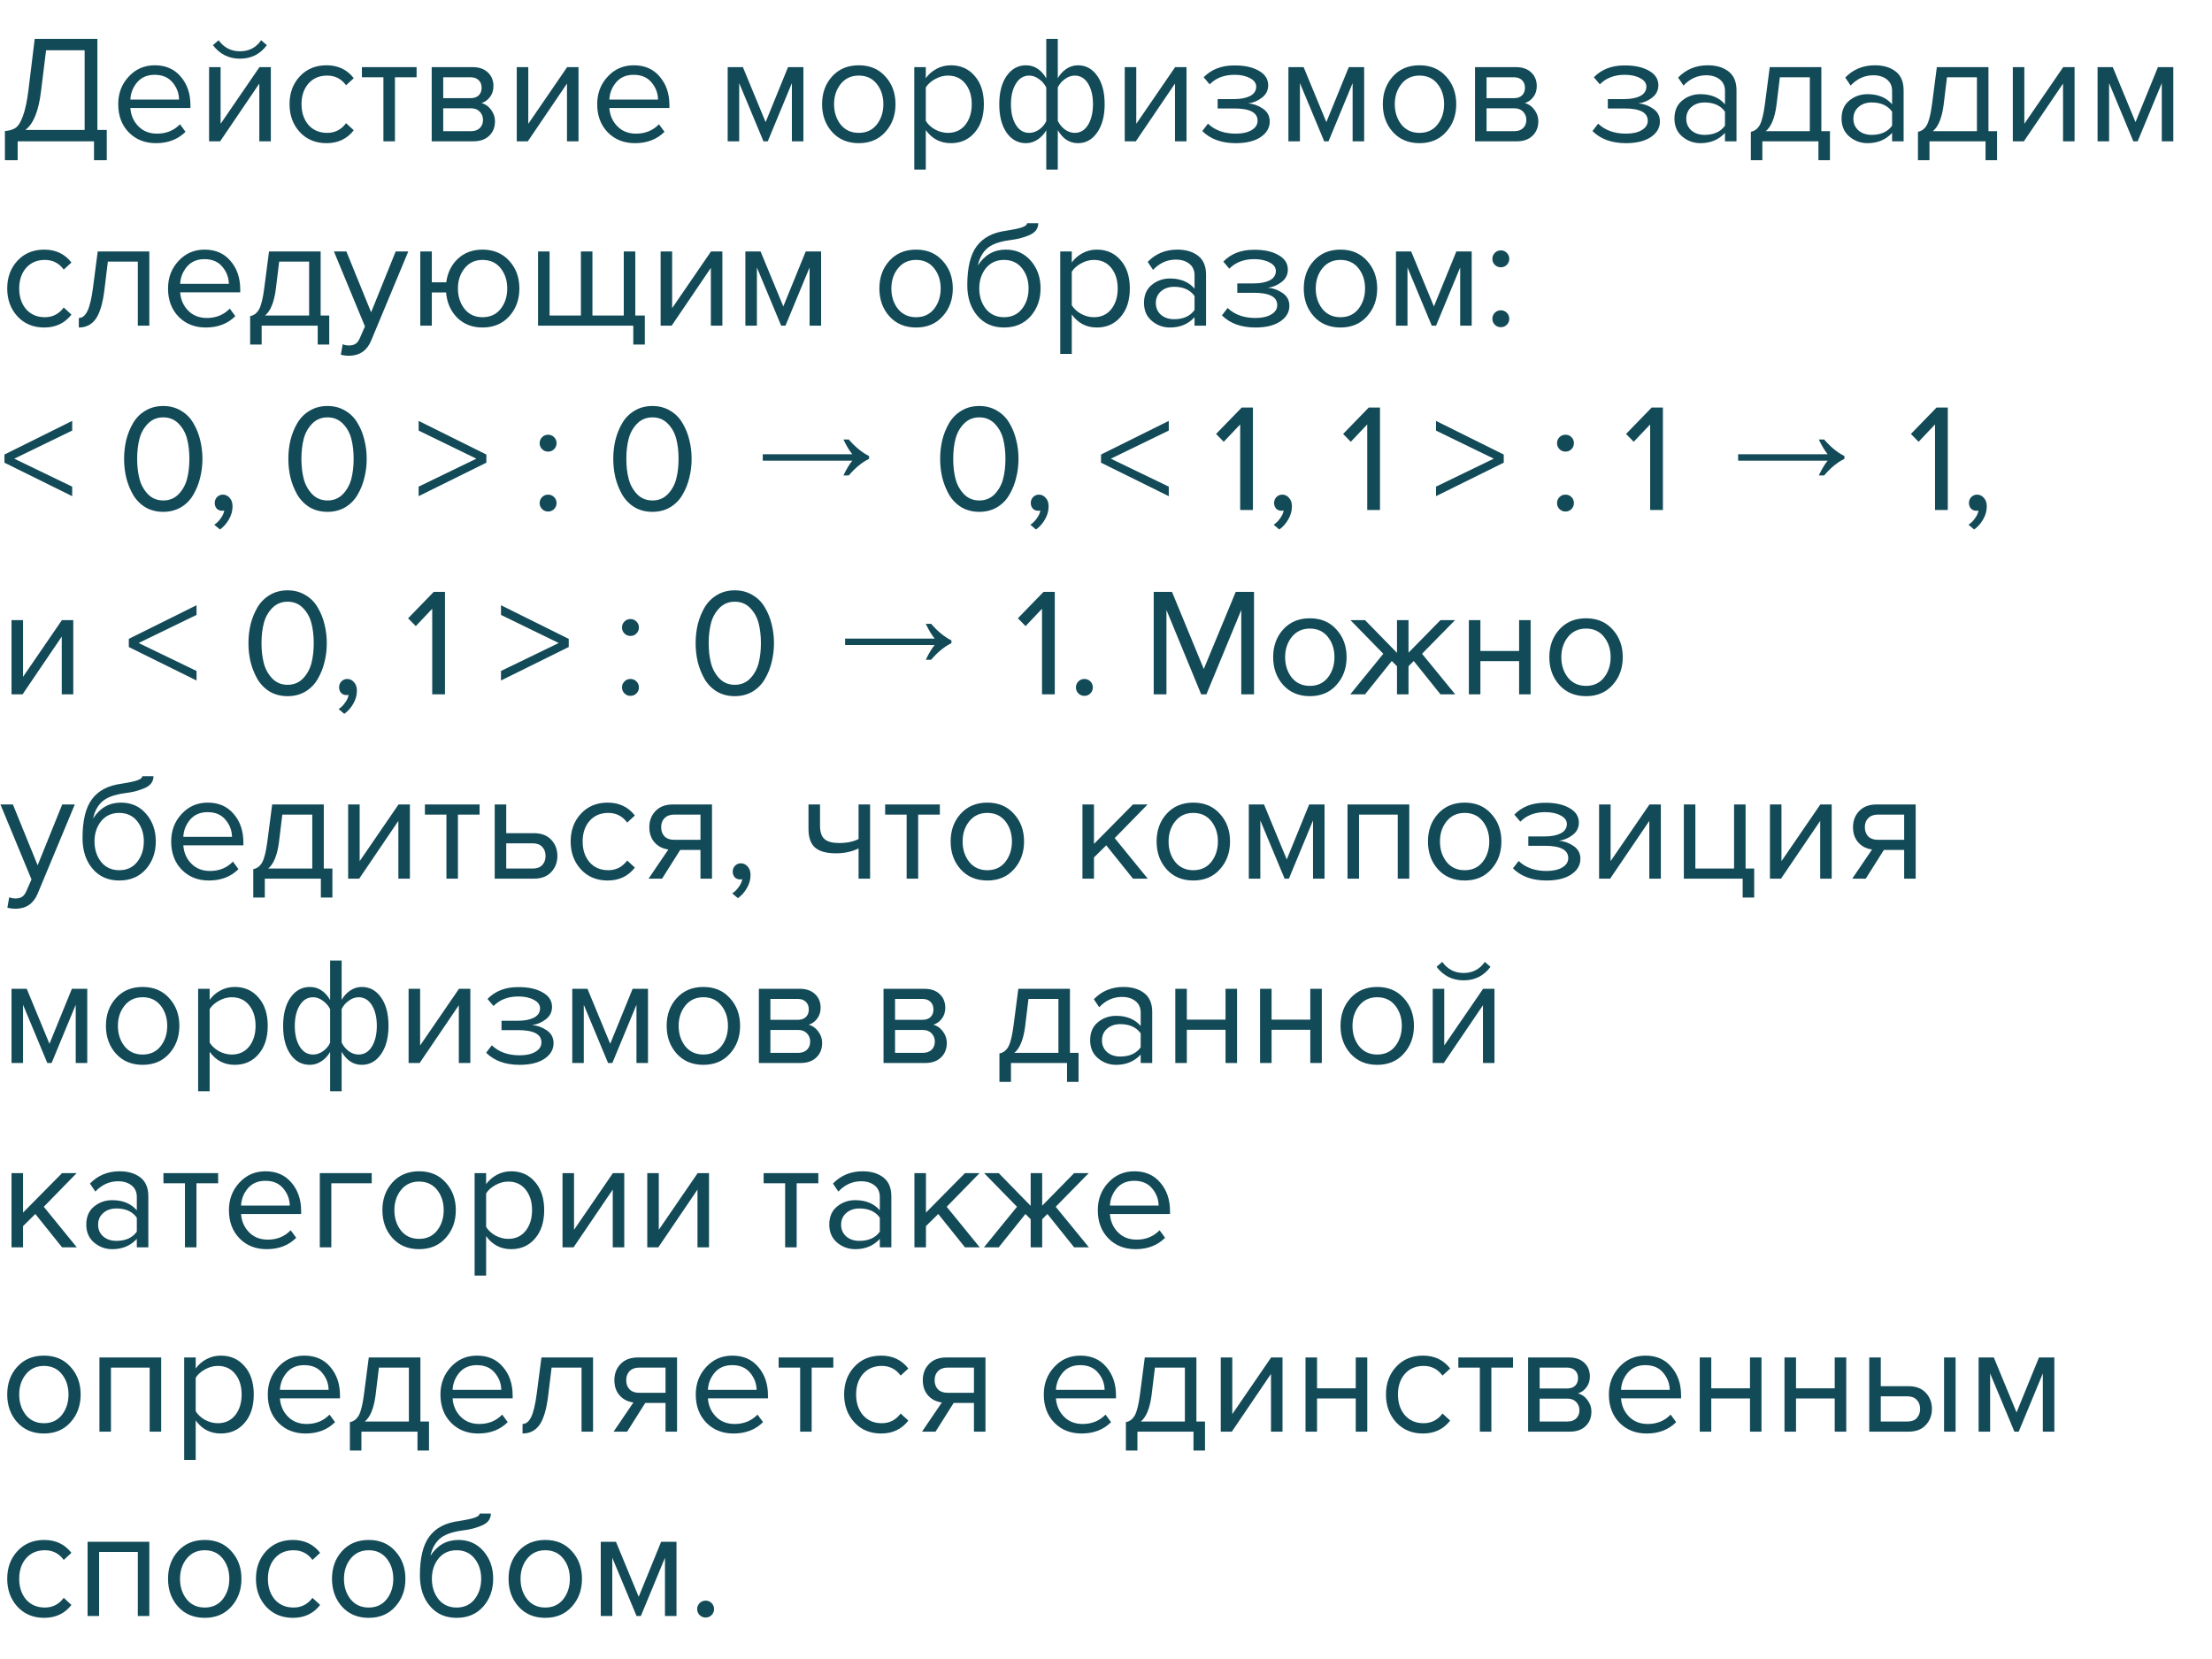 <?xml version="1.0" encoding="UTF-8"?> <svg xmlns="http://www.w3.org/2000/svg" width="360" height="270" viewBox="0 0 360 270" fill="none"> <path d="M0.8 26.075V21.325C1.533 21.275 2.117 21.1 2.55 20.8C2.983 20.5 3.375 19.867 3.725 18.9C4.092 17.933 4.392 16.533 4.625 14.7L5.65 6.325H15.85V21.15H17.375V26.075H15.3V23H2.875V26.075H0.8ZM6.675 14.85C6.292 18.067 5.442 20.167 4.125 21.15H13.775V8.175H7.5L6.675 14.85ZM25.391 23.3C23.591 23.3 22.116 22.717 20.966 21.55C19.816 20.367 19.241 18.833 19.241 16.95C19.241 15.183 19.808 13.692 20.941 12.475C22.075 11.242 23.491 10.625 25.191 10.625C26.975 10.625 28.383 11.242 29.416 12.475C30.466 13.692 30.991 15.233 30.991 17.1V17.575H21.216C21.3 18.758 21.733 19.75 22.516 20.55C23.3 21.35 24.316 21.75 25.566 21.75C27.066 21.75 28.308 21.242 29.291 20.225L30.191 21.45C28.958 22.683 27.358 23.3 25.391 23.3ZM29.141 16.2C29.125 15.167 28.775 14.242 28.091 13.425C27.408 12.592 26.433 12.175 25.166 12.175C23.966 12.175 23.016 12.583 22.316 13.4C21.633 14.217 21.266 15.15 21.216 16.2H29.141ZM35.828 23H34.028V10.925H35.903V20.15L42.228 10.925H44.078V23H42.203V13.6L35.828 23ZM43.428 7.35C42.345 8.817 40.887 9.55 39.053 9.55C37.237 9.55 35.77 8.817 34.653 7.35L35.578 6.55C36.445 7.75 37.603 8.35 39.053 8.35C40.52 8.35 41.67 7.75 42.503 6.55L43.428 7.35ZM53.147 23.3C51.364 23.3 49.914 22.7 48.797 21.5C47.681 20.283 47.122 18.767 47.122 16.95C47.122 15.133 47.681 13.625 48.797 12.425C49.914 11.225 51.364 10.625 53.147 10.625C55.014 10.625 56.489 11.325 57.572 12.725L56.322 13.875C55.556 12.825 54.531 12.3 53.247 12.3C51.981 12.3 50.964 12.733 50.197 13.6C49.447 14.467 49.072 15.583 49.072 16.95C49.072 18.317 49.447 19.442 50.197 20.325C50.964 21.192 51.981 21.625 53.247 21.625C54.514 21.625 55.539 21.1 56.322 20.05L57.572 21.2C56.489 22.6 55.014 23.3 53.147 23.3ZM64.275 23H62.4V12.575H58.9V10.925H67.8V12.575H64.275V23ZM77.034 23H70.259V10.925H76.909C77.959 10.925 78.784 11.208 79.384 11.775C80.001 12.342 80.309 13.092 80.309 14.025C80.309 14.708 80.117 15.3 79.734 15.8C79.367 16.283 78.909 16.608 78.359 16.775C78.975 16.925 79.492 17.283 79.909 17.85C80.342 18.417 80.559 19.042 80.559 19.725C80.559 20.708 80.242 21.5 79.609 22.1C78.992 22.7 78.134 23 77.034 23ZM76.659 21.35C77.259 21.35 77.734 21.183 78.084 20.85C78.434 20.517 78.609 20.067 78.609 19.5C78.609 18.983 78.434 18.542 78.084 18.175C77.734 17.808 77.259 17.625 76.659 17.625H72.134V21.35H76.659ZM76.584 15.975C77.15 15.975 77.592 15.825 77.909 15.525C78.225 15.208 78.384 14.8 78.384 14.3C78.384 13.767 78.225 13.35 77.909 13.05C77.592 12.733 77.15 12.575 76.584 12.575H72.134V15.975H76.584ZM85.902 23H84.102V10.925H85.977V20.15L92.302 10.925H94.152V23H92.277V13.6L85.902 23ZM103.346 23.3C101.546 23.3 100.071 22.717 98.921 21.55C97.77 20.367 97.195 18.833 97.195 16.95C97.195 15.183 97.762 13.692 98.895 12.475C100.029 11.242 101.446 10.625 103.146 10.625C104.929 10.625 106.337 11.242 107.371 12.475C108.421 13.692 108.946 15.233 108.946 17.1V17.575H99.171C99.254 18.758 99.687 19.75 100.471 20.55C101.254 21.35 102.271 21.75 103.521 21.75C105.021 21.75 106.262 21.242 107.246 20.225L108.146 21.45C106.912 22.683 105.312 23.3 103.346 23.3ZM107.096 16.2C107.079 15.167 106.729 14.242 106.046 13.425C105.362 12.592 104.387 12.175 103.121 12.175C101.921 12.175 100.971 12.583 100.271 13.4C99.587 14.217 99.221 15.15 99.171 16.2H107.096ZM130.753 23H128.878V13.525L124.953 23H124.253L120.303 13.525V23H118.428V10.925H120.903L124.603 19.875L128.253 10.925H130.753V23ZM144.092 21.475C143.009 22.692 141.567 23.3 139.767 23.3C137.967 23.3 136.517 22.692 135.417 21.475C134.334 20.258 133.792 18.75 133.792 16.95C133.792 15.15 134.334 13.65 135.417 12.45C136.517 11.233 137.967 10.625 139.767 10.625C141.567 10.625 143.009 11.233 144.092 12.45C145.192 13.65 145.742 15.15 145.742 16.95C145.742 18.75 145.192 20.258 144.092 21.475ZM136.817 20.275C137.551 21.175 138.534 21.625 139.767 21.625C141.001 21.625 141.976 21.175 142.692 20.275C143.409 19.358 143.767 18.25 143.767 16.95C143.767 15.65 143.409 14.55 142.692 13.65C141.976 12.75 141.001 12.3 139.767 12.3C138.534 12.3 137.551 12.758 136.817 13.675C136.101 14.575 135.742 15.667 135.742 16.95C135.742 18.25 136.101 19.358 136.817 20.275ZM154.749 23.3C153.049 23.3 151.69 22.592 150.674 21.175V27.6H148.799V10.925H150.674V12.725C151.124 12.092 151.707 11.583 152.424 11.2C153.14 10.817 153.915 10.625 154.749 10.625C156.349 10.625 157.64 11.2 158.624 12.35C159.624 13.483 160.124 15.017 160.124 16.95C160.124 18.883 159.624 20.425 158.624 21.575C157.64 22.725 156.349 23.3 154.749 23.3ZM154.274 21.625C155.457 21.625 156.399 21.192 157.099 20.325C157.799 19.442 158.149 18.317 158.149 16.95C158.149 15.583 157.799 14.467 157.099 13.6C156.399 12.733 155.457 12.3 154.274 12.3C153.557 12.3 152.857 12.492 152.174 12.875C151.507 13.242 151.007 13.692 150.674 14.225V19.675C151.007 20.225 151.507 20.692 152.174 21.075C152.857 21.442 153.557 21.625 154.274 21.625ZM166.98 10.625C168.347 10.625 169.447 11.333 170.28 12.75V6.325H172.155V12.725C172.522 12.092 172.989 11.583 173.555 11.2C174.139 10.817 174.764 10.625 175.43 10.625C176.73 10.625 177.78 11.2 178.58 12.35C179.38 13.483 179.78 15.017 179.78 16.95C179.78 18.883 179.372 20.425 178.555 21.575C177.755 22.725 176.714 23.3 175.43 23.3C174.064 23.3 172.972 22.592 172.155 21.175V27.6H170.28V21.2C169.914 21.833 169.439 22.342 168.855 22.725C168.272 23.108 167.647 23.3 166.98 23.3C165.68 23.3 164.63 22.733 163.83 21.6C163.03 20.45 162.63 18.908 162.63 16.975C162.63 15.042 163.03 13.5 163.83 12.35C164.647 11.2 165.697 10.625 166.98 10.625ZM167.505 12.3C166.589 12.3 165.864 12.742 165.33 13.625C164.797 14.492 164.53 15.608 164.53 16.975C164.53 18.342 164.797 19.458 165.33 20.325C165.864 21.192 166.589 21.625 167.505 21.625C168.072 21.625 168.614 21.442 169.13 21.075C169.647 20.708 170.03 20.25 170.28 19.7V14.25C170.014 13.7 169.622 13.242 169.105 12.875C168.589 12.492 168.055 12.3 167.505 12.3ZM174.905 21.625C175.822 21.625 176.547 21.192 177.08 20.325C177.614 19.442 177.88 18.317 177.88 16.95C177.88 15.583 177.614 14.467 177.08 13.6C176.547 12.733 175.822 12.3 174.905 12.3C174.355 12.3 173.822 12.492 173.305 12.875C172.789 13.242 172.405 13.692 172.155 14.225V19.675C172.422 20.225 172.805 20.692 173.305 21.075C173.822 21.442 174.355 21.625 174.905 21.625ZM184.852 23H183.052V10.925H184.927V20.15L191.252 10.925H193.102V23H191.227V13.6L184.852 23ZM201.121 23.3C198.804 23.3 196.987 22.642 195.671 21.325L196.596 20.125C197.729 21.208 199.237 21.75 201.121 21.75C202.204 21.75 203.062 21.558 203.696 21.175C204.346 20.792 204.671 20.283 204.671 19.65C204.671 18.317 203.404 17.65 200.871 17.65H198.171V16.125H200.871C201.921 16.125 202.779 15.958 203.446 15.625C204.112 15.275 204.446 14.767 204.446 14.1C204.446 13.533 204.112 13.075 203.446 12.725C202.779 12.358 201.937 12.175 200.921 12.175C199.237 12.175 197.887 12.692 196.871 13.725L195.896 12.575C197.146 11.292 198.796 10.65 200.846 10.65C202.496 10.633 203.829 10.917 204.846 11.5C205.879 12.067 206.396 12.858 206.396 13.875C206.396 14.708 206.054 15.383 205.371 15.9C204.704 16.417 203.962 16.725 203.146 16.825C203.996 16.892 204.787 17.175 205.521 17.675C206.271 18.175 206.646 18.875 206.646 19.775C206.646 20.808 206.146 21.658 205.146 22.325C204.162 22.975 202.821 23.3 201.121 23.3ZM222.013 23H220.138V13.525L216.213 23H215.513L211.563 13.525V23H209.688V10.925H212.163L215.863 19.875L219.513 10.925H222.013V23ZM235.352 21.475C234.269 22.692 232.827 23.3 231.027 23.3C229.227 23.3 227.777 22.692 226.677 21.475C225.594 20.258 225.052 18.75 225.052 16.95C225.052 15.15 225.594 13.65 226.677 12.45C227.777 11.233 229.227 10.625 231.027 10.625C232.827 10.625 234.269 11.233 235.352 12.45C236.452 13.65 237.002 15.15 237.002 16.95C237.002 18.75 236.452 20.258 235.352 21.475ZM228.077 20.275C228.81 21.175 229.794 21.625 231.027 21.625C232.26 21.625 233.235 21.175 233.952 20.275C234.669 19.358 235.027 18.25 235.027 16.95C235.027 15.65 234.669 14.55 233.952 13.65C233.235 12.75 232.26 12.3 231.027 12.3C229.794 12.3 228.81 12.758 228.077 13.675C227.36 14.575 227.002 15.667 227.002 16.95C227.002 18.25 227.36 19.358 228.077 20.275ZM246.834 23H240.059V10.925H246.709C247.759 10.925 248.584 11.208 249.184 11.775C249.8 12.342 250.109 13.092 250.109 14.025C250.109 14.708 249.917 15.3 249.534 15.8C249.167 16.283 248.709 16.608 248.159 16.775C248.775 16.925 249.292 17.283 249.709 17.85C250.142 18.417 250.359 19.042 250.359 19.725C250.359 20.708 250.042 21.5 249.409 22.1C248.792 22.7 247.934 23 246.834 23ZM246.459 21.35C247.059 21.35 247.534 21.183 247.884 20.85C248.234 20.517 248.409 20.067 248.409 19.5C248.409 18.983 248.234 18.542 247.884 18.175C247.534 17.808 247.059 17.625 246.459 17.625H241.934V21.35H246.459ZM246.384 15.975C246.95 15.975 247.392 15.825 247.709 15.525C248.025 15.208 248.184 14.8 248.184 14.3C248.184 13.767 248.025 13.35 247.709 13.05C247.392 12.733 246.95 12.575 246.384 12.575H241.934V15.975H246.384ZM264.622 23.3C262.305 23.3 260.488 22.642 259.172 21.325L260.097 20.125C261.23 21.208 262.738 21.75 264.622 21.75C265.705 21.75 266.563 21.558 267.197 21.175C267.847 20.792 268.172 20.283 268.172 19.65C268.172 18.317 266.905 17.65 264.372 17.65H261.672V16.125H264.372C265.422 16.125 266.28 15.958 266.947 15.625C267.613 15.275 267.947 14.767 267.947 14.1C267.947 13.533 267.613 13.075 266.947 12.725C266.28 12.358 265.438 12.175 264.422 12.175C262.738 12.175 261.388 12.692 260.372 13.725L259.397 12.575C260.647 11.292 262.297 10.65 264.347 10.65C265.997 10.633 267.33 10.917 268.347 11.5C269.38 12.067 269.897 12.858 269.897 13.875C269.897 14.708 269.555 15.383 268.872 15.9C268.205 16.417 267.463 16.725 266.647 16.825C267.497 16.892 268.288 17.175 269.022 17.675C269.772 18.175 270.147 18.875 270.147 19.775C270.147 20.808 269.647 21.658 268.647 22.325C267.663 22.975 266.322 23.3 264.622 23.3ZM282.613 23H280.738V21.625C279.722 22.742 278.388 23.3 276.738 23.3C275.622 23.3 274.638 22.942 273.788 22.225C272.938 21.508 272.513 20.533 272.513 19.3C272.513 18.033 272.93 17.058 273.763 16.375C274.613 15.675 275.605 15.325 276.738 15.325C278.455 15.325 279.788 15.875 280.738 16.975V14.8C280.738 14 280.455 13.375 279.888 12.925C279.322 12.475 278.588 12.25 277.688 12.25C276.272 12.25 275.038 12.808 273.988 13.925L273.113 12.625C274.397 11.292 276.005 10.625 277.938 10.625C279.322 10.625 280.447 10.958 281.313 11.625C282.18 12.292 282.613 13.317 282.613 14.7V23ZM277.413 21.95C278.913 21.95 280.022 21.45 280.738 20.45V18.175C280.022 17.175 278.913 16.675 277.413 16.675C276.547 16.675 275.83 16.925 275.263 17.425C274.713 17.908 274.438 18.542 274.438 19.325C274.438 20.092 274.713 20.725 275.263 21.225C275.83 21.708 276.547 21.95 277.413 21.95ZM284.947 26.075V21.45C285.564 21.333 286.047 20.967 286.397 20.35C286.747 19.717 287.03 18.558 287.247 16.875L288.022 10.925H296.422V21.35H297.822V26.075H295.947V23H286.822V26.075H284.947ZM289.672 12.575L289.122 17.1C288.839 19.217 288.255 20.633 287.372 21.35H294.547V12.575H289.672ZM309.811 23H307.936V21.625C306.919 22.742 305.586 23.3 303.936 23.3C302.819 23.3 301.836 22.942 300.986 22.225C300.136 21.508 299.711 20.533 299.711 19.3C299.711 18.033 300.127 17.058 300.961 16.375C301.811 15.675 302.802 15.325 303.936 15.325C305.652 15.325 306.986 15.875 307.936 16.975V14.8C307.936 14 307.652 13.375 307.086 12.925C306.519 12.475 305.786 12.25 304.886 12.25C303.469 12.25 302.236 12.808 301.186 13.925L300.311 12.625C301.594 11.292 303.202 10.625 305.136 10.625C306.519 10.625 307.644 10.958 308.511 11.625C309.377 12.292 309.811 13.317 309.811 14.7V23ZM304.611 21.95C306.111 21.95 307.219 21.45 307.936 20.45V18.175C307.219 17.175 306.111 16.675 304.611 16.675C303.744 16.675 303.027 16.925 302.461 17.425C301.911 17.908 301.636 18.542 301.636 19.325C301.636 20.092 301.911 20.725 302.461 21.225C303.027 21.708 303.744 21.95 304.611 21.95ZM312.144 26.075V21.45C312.761 21.333 313.244 20.967 313.594 20.35C313.944 19.717 314.228 18.558 314.444 16.875L315.219 10.925H323.619V21.35H325.019V26.075H323.144V23H314.019V26.075H312.144ZM316.869 12.575L316.319 17.1C316.036 19.217 315.453 20.633 314.569 21.35H321.744V12.575H316.869ZM329.383 23H327.583V10.925H329.458V20.15L335.783 10.925H337.633V23H335.758V13.6L329.383 23ZM353.702 23H351.827V13.525L347.902 23H347.202L343.252 13.525V23H341.377V10.925H343.852L347.552 19.875L351.202 10.925H353.702V23ZM7.2 53.3C5.417 53.3 3.967 52.7 2.85 51.5C1.733 50.283 1.175 48.767 1.175 46.95C1.175 45.133 1.733 43.625 2.85 42.425C3.967 41.225 5.417 40.625 7.2 40.625C9.067 40.625 10.542 41.325 11.625 42.725L10.375 43.875C9.608 42.825 8.583 42.3 7.3 42.3C6.033 42.3 5.017 42.733 4.25 43.6C3.5 44.467 3.125 45.583 3.125 46.95C3.125 48.317 3.5 49.442 4.25 50.325C5.017 51.192 6.033 51.625 7.3 51.625C8.567 51.625 9.592 51.1 10.375 50.05L11.625 51.2C10.542 52.6 9.067 53.3 7.2 53.3ZM12.828 53.3V51.75C13.395 51.75 13.861 51.375 14.228 50.625C14.595 49.875 14.895 48.625 15.128 46.875L15.903 40.925H24.303V53H22.428V42.575H17.553L17.003 47.1C16.736 49.317 16.27 50.908 15.603 51.875C14.936 52.825 14.011 53.3 12.828 53.3ZM33.497 53.3C31.697 53.3 30.222 52.717 29.072 51.55C27.922 50.367 27.347 48.833 27.347 46.95C27.347 45.183 27.913 43.692 29.047 42.475C30.18 41.242 31.597 40.625 33.297 40.625C35.08 40.625 36.489 41.242 37.522 42.475C38.572 43.692 39.097 45.233 39.097 47.1V47.575H29.322C29.405 48.758 29.838 49.75 30.622 50.55C31.405 51.35 32.422 51.75 33.672 51.75C35.172 51.75 36.413 51.242 37.397 50.225L38.297 51.45C37.063 52.683 35.464 53.3 33.497 53.3ZM37.247 46.2C37.23 45.167 36.88 44.242 36.197 43.425C35.514 42.592 34.538 42.175 33.272 42.175C32.072 42.175 31.122 42.583 30.422 43.4C29.738 44.217 29.372 45.15 29.322 46.2H37.247ZM40.709 56.075V51.45C41.325 51.333 41.809 50.967 42.159 50.35C42.509 49.717 42.792 48.558 43.009 46.875L43.784 40.925H52.184V51.35H53.584V56.075H51.709V53H42.584V56.075H40.709ZM45.434 42.575L44.884 47.1C44.6 49.217 44.017 50.633 43.134 51.35H50.309V42.575H45.434ZM55.472 57.725L55.773 56.025C56.072 56.158 56.414 56.225 56.797 56.225C57.231 56.225 57.589 56.133 57.873 55.95C58.156 55.767 58.398 55.433 58.597 54.95L59.398 53.125L54.347 40.925H56.373L60.398 50.825L64.397 40.925H66.448L60.398 55.45C59.731 57.05 58.547 57.867 56.847 57.9C56.347 57.9 55.889 57.842 55.472 57.725ZM78.528 53.3C76.862 53.3 75.487 52.767 74.403 51.7C73.337 50.617 72.737 49.25 72.603 47.6H70.278V53H68.403V40.925H70.278V45.95H72.628C72.828 44.4 73.453 43.125 74.503 42.125C75.57 41.125 76.912 40.625 78.528 40.625C80.328 40.625 81.778 41.233 82.878 42.45C83.978 43.65 84.528 45.15 84.528 46.95C84.528 48.75 83.978 50.258 82.878 51.475C81.778 52.692 80.328 53.3 78.528 53.3ZM78.528 51.625C79.778 51.625 80.762 51.175 81.478 50.275C82.195 49.358 82.553 48.25 82.553 46.95C82.553 45.65 82.195 44.55 81.478 43.65C80.762 42.75 79.778 42.3 78.528 42.3C77.312 42.3 76.337 42.758 75.603 43.675C74.887 44.575 74.528 45.667 74.528 46.95C74.528 48.25 74.887 49.358 75.603 50.275C76.32 51.175 77.295 51.625 78.528 51.625ZM101.518 40.925H103.393V51.35H104.943V56.075H103.068V53H87.568V40.925H89.443V51.35H94.543V40.925H96.418V51.35H101.518V40.925ZM109.315 53H107.515V40.925H109.39V50.15L115.715 40.925H117.565V53H115.69V43.6L109.315 53ZM133.634 53H131.759V43.525L127.834 53H127.134L123.184 43.525V53H121.309V40.925H123.784L127.484 49.875L131.134 40.925H133.634V53ZM153.418 51.475C152.335 52.692 150.893 53.3 149.093 53.3C147.293 53.3 145.843 52.692 144.743 51.475C143.66 50.258 143.118 48.75 143.118 46.95C143.118 45.15 143.66 43.65 144.743 42.45C145.843 41.233 147.293 40.625 149.093 40.625C150.893 40.625 152.335 41.233 153.418 42.45C154.518 43.65 155.068 45.15 155.068 46.95C155.068 48.75 154.518 50.258 153.418 51.475ZM146.143 50.275C146.877 51.175 147.86 51.625 149.093 51.625C150.327 51.625 151.302 51.175 152.018 50.275C152.735 49.358 153.093 48.25 153.093 46.95C153.093 45.65 152.735 44.55 152.018 43.65C151.302 42.75 150.327 42.3 149.093 42.3C147.86 42.3 146.877 42.758 146.143 43.675C145.427 44.575 145.068 45.667 145.068 46.95C145.068 48.25 145.427 49.358 146.143 50.275ZM160.45 50.275C161.183 51.175 162.167 51.625 163.4 51.625C164.633 51.625 165.608 51.175 166.325 50.275C167.042 49.358 167.4 48.242 167.4 46.925C167.4 45.642 167.042 44.55 166.325 43.65C165.608 42.75 164.633 42.3 163.4 42.3C162.167 42.3 161.183 42.75 160.45 43.65C159.733 44.55 159.375 45.642 159.375 46.925C159.375 48.242 159.733 49.358 160.45 50.275ZM163.4 53.3C161.583 53.3 160.133 52.658 159.05 51.375C157.967 50.092 157.425 48.433 157.425 46.4C157.425 43.533 157.942 41.417 158.975 40.05C160.008 38.667 161.6 37.833 163.75 37.55C165.033 37.35 165.917 37.158 166.4 36.975C166.9 36.792 167.15 36.575 167.15 36.325H168.975C168.975 36.792 168.833 37.2 168.55 37.55C168.267 37.883 167.858 38.15 167.325 38.35C166.808 38.55 166.317 38.708 165.85 38.825C165.4 38.925 164.858 39.017 164.225 39.1C162.558 39.333 161.35 39.792 160.6 40.475C159.867 41.158 159.383 42.067 159.15 43.2C160.25 41.483 161.767 40.625 163.7 40.625C165.367 40.625 166.725 41.233 167.775 42.45C168.825 43.667 169.35 45.158 169.35 46.925C169.35 48.725 168.808 50.242 167.725 51.475C166.642 52.692 165.2 53.3 163.4 53.3ZM178.504 53.3C176.804 53.3 175.445 52.592 174.429 51.175V57.6H172.554V40.925H174.429V42.725C174.879 42.092 175.462 41.583 176.179 41.2C176.895 40.817 177.67 40.625 178.504 40.625C180.104 40.625 181.395 41.2 182.379 42.35C183.379 43.483 183.879 45.017 183.879 46.95C183.879 48.883 183.379 50.425 182.379 51.575C181.395 52.725 180.104 53.3 178.504 53.3ZM178.029 51.625C179.212 51.625 180.154 51.192 180.854 50.325C181.554 49.442 181.904 48.317 181.904 46.95C181.904 45.583 181.554 44.467 180.854 43.6C180.154 42.733 179.212 42.3 178.029 42.3C177.312 42.3 176.612 42.492 175.929 42.875C175.262 43.242 174.762 43.692 174.429 44.225V49.675C174.762 50.225 175.262 50.692 175.929 51.075C176.612 51.442 177.312 51.625 178.029 51.625ZM196.285 53H194.41V51.625C193.394 52.742 192.06 53.3 190.41 53.3C189.294 53.3 188.31 52.942 187.46 52.225C186.61 51.508 186.185 50.533 186.185 49.3C186.185 48.033 186.602 47.058 187.435 46.375C188.285 45.675 189.277 45.325 190.41 45.325C192.127 45.325 193.46 45.875 194.41 46.975V44.8C194.41 44 194.127 43.375 193.56 42.925C192.994 42.475 192.26 42.25 191.36 42.25C189.944 42.25 188.71 42.808 187.66 43.925L186.785 42.625C188.069 41.292 189.677 40.625 191.61 40.625C192.994 40.625 194.119 40.958 194.985 41.625C195.852 42.292 196.285 43.317 196.285 44.7V53ZM191.085 51.95C192.585 51.95 193.694 51.45 194.41 50.45V48.175C193.694 47.175 192.585 46.675 191.085 46.675C190.219 46.675 189.502 46.925 188.935 47.425C188.385 47.908 188.11 48.542 188.11 49.325C188.11 50.092 188.385 50.725 188.935 51.225C189.502 51.708 190.219 51.95 191.085 51.95ZM204.319 53.3C202.002 53.3 200.186 52.642 198.869 51.325L199.794 50.125C200.927 51.208 202.436 51.75 204.319 51.75C205.402 51.75 206.261 51.558 206.894 51.175C207.544 50.792 207.869 50.283 207.869 49.65C207.869 48.317 206.602 47.65 204.069 47.65H201.369V46.125H204.069C205.119 46.125 205.977 45.958 206.644 45.625C207.311 45.275 207.644 44.767 207.644 44.1C207.644 43.533 207.311 43.075 206.644 42.725C205.977 42.358 205.136 42.175 204.119 42.175C202.436 42.175 201.086 42.692 200.069 43.725L199.094 42.575C200.344 41.292 201.994 40.65 204.044 40.65C205.694 40.633 207.027 40.917 208.044 41.5C209.077 42.067 209.594 42.858 209.594 43.875C209.594 44.708 209.252 45.383 208.569 45.9C207.902 46.417 207.161 46.725 206.344 46.825C207.194 46.892 207.986 47.175 208.719 47.675C209.469 48.175 209.844 48.875 209.844 49.775C209.844 50.808 209.344 51.658 208.344 52.325C207.361 52.975 206.019 53.3 204.319 53.3ZM222.486 51.475C221.402 52.692 219.961 53.3 218.161 53.3C216.361 53.3 214.911 52.692 213.811 51.475C212.727 50.258 212.186 48.75 212.186 46.95C212.186 45.15 212.727 43.65 213.811 42.45C214.911 41.233 216.361 40.625 218.161 40.625C219.961 40.625 221.402 41.233 222.486 42.45C223.586 43.65 224.136 45.15 224.136 46.95C224.136 48.75 223.586 50.258 222.486 51.475ZM215.211 50.275C215.944 51.175 216.927 51.625 218.161 51.625C219.394 51.625 220.369 51.175 221.086 50.275C221.802 49.358 222.161 48.25 222.161 46.95C222.161 45.65 221.802 44.55 221.086 43.65C220.369 42.75 219.394 42.3 218.161 42.3C216.927 42.3 215.944 42.758 215.211 43.675C214.494 44.575 214.136 45.667 214.136 46.95C214.136 48.25 214.494 49.358 215.211 50.275ZM239.517 53H237.642V43.525L233.717 53H233.017L229.067 43.525V53H227.192V40.925H229.667L233.367 49.875L237.017 40.925H239.517V53ZM245.232 43.1C244.965 43.367 244.64 43.5 244.257 43.5C243.874 43.5 243.549 43.367 243.282 43.1C243.015 42.833 242.882 42.508 242.882 42.125C242.882 41.742 243.015 41.417 243.282 41.15C243.549 40.883 243.874 40.75 244.257 40.75C244.64 40.75 244.965 40.883 245.232 41.15C245.499 41.417 245.632 41.742 245.632 42.125C245.632 42.508 245.499 42.833 245.232 43.1ZM245.232 52.85C244.965 53.117 244.64 53.25 244.257 53.25C243.874 53.25 243.549 53.117 243.282 52.85C243.015 52.583 242.882 52.258 242.882 51.875C242.882 51.492 243.015 51.167 243.282 50.9C243.549 50.633 243.874 50.5 244.257 50.5C244.64 50.5 244.965 50.633 245.232 50.9C245.499 51.167 245.632 51.492 245.632 51.875C245.632 52.258 245.499 52.583 245.232 52.85ZM11.75 80.75L0.725 75.3V73.975L11.75 68.5V70.075L2.325 74.65L11.75 79.2V80.75ZM26.571 83.3C25.471 83.3 24.496 83.05 23.646 82.55C22.813 82.033 22.146 81.35 21.646 80.5C21.163 79.65 20.796 78.733 20.546 77.75C20.313 76.767 20.196 75.742 20.196 74.675C20.196 73.608 20.313 72.583 20.546 71.6C20.796 70.617 21.163 69.708 21.646 68.875C22.146 68.025 22.813 67.35 23.646 66.85C24.496 66.333 25.471 66.075 26.571 66.075C27.654 66.075 28.621 66.333 29.471 66.85C30.321 67.35 30.988 68.025 31.471 68.875C31.971 69.708 32.338 70.617 32.571 71.6C32.821 72.583 32.946 73.608 32.946 74.675C32.946 75.742 32.821 76.767 32.571 77.75C32.338 78.733 31.971 79.65 31.471 80.5C30.988 81.35 30.321 82.033 29.471 82.55C28.621 83.05 27.654 83.3 26.571 83.3ZM24.071 80.425C24.738 81.108 25.571 81.45 26.571 81.45C27.571 81.45 28.404 81.108 29.071 80.425C29.738 79.725 30.196 78.892 30.446 77.925C30.696 76.958 30.821 75.875 30.821 74.675C30.821 73.475 30.696 72.392 30.446 71.425C30.196 70.458 29.738 69.633 29.071 68.95C28.404 68.267 27.571 67.925 26.571 67.925C25.571 67.925 24.738 68.267 24.071 68.95C23.404 69.633 22.946 70.458 22.696 71.425C22.446 72.392 22.321 73.475 22.321 74.675C22.321 75.875 22.446 76.958 22.696 77.925C22.946 78.892 23.404 79.725 24.071 80.425ZM37.847 82.4C37.847 83.133 37.656 83.833 37.272 84.5C36.889 85.183 36.397 85.742 35.797 86.175L34.872 85.4C35.289 85.133 35.647 84.775 35.947 84.325C36.264 83.892 36.447 83.475 36.497 83.075C36.431 83.108 36.314 83.125 36.147 83.125C35.797 83.125 35.506 83.008 35.272 82.775C35.056 82.525 34.947 82.217 34.947 81.85C34.947 81.483 35.072 81.167 35.322 80.9C35.589 80.633 35.906 80.5 36.272 80.5C36.706 80.5 37.072 80.675 37.372 81.025C37.689 81.358 37.847 81.817 37.847 82.4ZM53.304 83.3C52.204 83.3 51.229 83.05 50.379 82.55C49.546 82.033 48.879 81.35 48.379 80.5C47.896 79.65 47.529 78.733 47.279 77.75C47.046 76.767 46.929 75.742 46.929 74.675C46.929 73.608 47.046 72.583 47.279 71.6C47.529 70.617 47.896 69.708 48.379 68.875C48.879 68.025 49.546 67.35 50.379 66.85C51.229 66.333 52.204 66.075 53.304 66.075C54.388 66.075 55.354 66.333 56.204 66.85C57.054 67.35 57.721 68.025 58.204 68.875C58.704 69.708 59.071 70.617 59.304 71.6C59.554 72.583 59.679 73.608 59.679 74.675C59.679 75.742 59.554 76.767 59.304 77.75C59.071 78.733 58.704 79.65 58.204 80.5C57.721 81.35 57.054 82.033 56.204 82.55C55.354 83.05 54.388 83.3 53.304 83.3ZM50.804 80.425C51.471 81.108 52.304 81.45 53.304 81.45C54.304 81.45 55.138 81.108 55.804 80.425C56.471 79.725 56.929 78.892 57.179 77.925C57.429 76.958 57.554 75.875 57.554 74.675C57.554 73.475 57.429 72.392 57.179 71.425C56.929 70.458 56.471 69.633 55.804 68.95C55.138 68.267 54.304 67.925 53.304 67.925C52.304 67.925 51.471 68.267 50.804 68.95C50.138 69.633 49.679 70.458 49.429 71.425C49.179 72.392 49.054 73.475 49.054 74.675C49.054 75.875 49.179 76.958 49.429 77.925C49.679 78.892 50.138 79.725 50.804 80.425ZM79.157 75.3L68.132 80.75V79.2L77.532 74.65L68.132 70.075V68.5L79.157 73.975V75.3ZM90.178 73.1C89.912 73.367 89.587 73.5 89.203 73.5C88.82 73.5 88.495 73.367 88.228 73.1C87.962 72.833 87.828 72.508 87.828 72.125C87.828 71.742 87.962 71.417 88.228 71.15C88.495 70.883 88.82 70.75 89.203 70.75C89.587 70.75 89.912 70.883 90.178 71.15C90.445 71.417 90.578 71.742 90.578 72.125C90.578 72.508 90.445 72.833 90.178 73.1ZM90.178 82.85C89.912 83.117 89.587 83.25 89.203 83.25C88.82 83.25 88.495 83.117 88.228 82.85C87.962 82.583 87.828 82.258 87.828 81.875C87.828 81.492 87.962 81.167 88.228 80.9C88.495 80.633 88.82 80.5 89.203 80.5C89.587 80.5 89.912 80.633 90.178 80.9C90.445 81.167 90.578 81.492 90.578 81.875C90.578 82.258 90.445 82.583 90.178 82.85ZM106.185 83.3C105.085 83.3 104.11 83.05 103.26 82.55C102.427 82.033 101.76 81.35 101.26 80.5C100.777 79.65 100.41 78.733 100.16 77.75C99.927 76.767 99.81 75.742 99.81 74.675C99.81 73.608 99.927 72.583 100.16 71.6C100.41 70.617 100.777 69.708 101.26 68.875C101.76 68.025 102.427 67.35 103.26 66.85C104.11 66.333 105.085 66.075 106.185 66.075C107.268 66.075 108.235 66.333 109.085 66.85C109.935 67.35 110.602 68.025 111.085 68.875C111.585 69.708 111.952 70.617 112.185 71.6C112.435 72.583 112.56 73.608 112.56 74.675C112.56 75.742 112.435 76.767 112.185 77.75C111.952 78.733 111.585 79.65 111.085 80.5C110.602 81.35 109.935 82.033 109.085 82.55C108.235 83.05 107.268 83.3 106.185 83.3ZM103.685 80.425C104.352 81.108 105.185 81.45 106.185 81.45C107.185 81.45 108.018 81.108 108.685 80.425C109.352 79.725 109.81 78.892 110.06 77.925C110.31 76.958 110.435 75.875 110.435 74.675C110.435 73.475 110.31 72.392 110.06 71.425C109.81 70.458 109.352 69.633 108.685 68.95C108.018 68.267 107.185 67.925 106.185 67.925C105.185 67.925 104.352 68.267 103.685 68.95C103.018 69.633 102.56 70.458 102.31 71.425C102.06 72.392 101.935 73.475 101.935 74.675C101.935 75.875 102.06 76.958 102.31 77.925C102.56 78.892 103.018 79.725 103.685 80.425ZM137.263 77.375C137.78 76.308 138.263 75.508 138.713 74.975H124.138V73.925H138.713C138.263 73.392 137.78 72.592 137.263 71.525H138.138C139.188 72.742 140.288 73.642 141.438 74.225V74.675C140.288 75.242 139.188 76.142 138.138 77.375H137.263ZM159.383 83.3C158.283 83.3 157.308 83.05 156.458 82.55C155.625 82.033 154.958 81.35 154.458 80.5C153.975 79.65 153.608 78.733 153.358 77.75C153.125 76.767 153.008 75.742 153.008 74.675C153.008 73.608 153.125 72.583 153.358 71.6C153.608 70.617 153.975 69.708 154.458 68.875C154.958 68.025 155.625 67.35 156.458 66.85C157.308 66.333 158.283 66.075 159.383 66.075C160.467 66.075 161.433 66.333 162.283 66.85C163.133 67.35 163.8 68.025 164.283 68.875C164.783 69.708 165.15 70.617 165.383 71.6C165.633 72.583 165.758 73.608 165.758 74.675C165.758 75.742 165.633 76.767 165.383 77.75C165.15 78.733 164.783 79.65 164.283 80.5C163.8 81.35 163.133 82.033 162.283 82.55C161.433 83.05 160.467 83.3 159.383 83.3ZM156.883 80.425C157.55 81.108 158.383 81.45 159.383 81.45C160.383 81.45 161.217 81.108 161.883 80.425C162.55 79.725 163.008 78.892 163.258 77.925C163.508 76.958 163.633 75.875 163.633 74.675C163.633 73.475 163.508 72.392 163.258 71.425C163.008 70.458 162.55 69.633 161.883 68.95C161.217 68.267 160.383 67.925 159.383 67.925C158.383 67.925 157.55 68.267 156.883 68.95C156.217 69.633 155.758 70.458 155.508 71.425C155.258 72.392 155.133 73.475 155.133 74.675C155.133 75.875 155.258 76.958 155.508 77.925C155.758 78.892 156.217 79.725 156.883 80.425ZM170.66 82.4C170.66 83.133 170.468 83.833 170.085 84.5C169.701 85.183 169.21 85.742 168.61 86.175L167.685 85.4C168.101 85.133 168.46 84.775 168.76 84.325C169.076 83.892 169.26 83.475 169.31 83.075C169.243 83.108 169.126 83.125 168.96 83.125C168.61 83.125 168.318 83.008 168.085 82.775C167.868 82.525 167.76 82.217 167.76 81.85C167.76 81.483 167.885 81.167 168.135 80.9C168.401 80.633 168.718 80.5 169.085 80.5C169.518 80.5 169.885 80.675 170.185 81.025C170.501 81.358 170.66 81.817 170.66 82.4ZM190.217 80.75L179.192 75.3V73.975L190.217 68.5V70.075L180.792 74.65L190.217 79.2V80.75ZM203.913 83H201.838V69.075L199.163 71.9L197.913 70.625L202.088 66.325H203.913V83ZM210.259 82.4C210.259 83.133 210.068 83.833 209.684 84.5C209.301 85.183 208.809 85.742 208.209 86.175L207.284 85.4C207.701 85.133 208.059 84.775 208.359 84.325C208.676 83.892 208.859 83.475 208.909 83.075C208.843 83.108 208.726 83.125 208.559 83.125C208.209 83.125 207.918 83.008 207.684 82.775C207.468 82.525 207.359 82.217 207.359 81.85C207.359 81.483 207.484 81.167 207.734 80.9C208.001 80.633 208.318 80.5 208.684 80.5C209.118 80.5 209.484 80.675 209.784 81.025C210.101 81.358 210.259 81.817 210.259 82.4ZM224.591 83H222.516V69.075L219.841 71.9L218.591 70.625L222.766 66.325H224.591V83ZM244.733 75.3L233.708 80.75V79.2L243.108 74.65L233.708 70.075V68.5L244.733 73.975V75.3ZM255.754 73.1C255.488 73.367 255.163 73.5 254.779 73.5C254.396 73.5 254.071 73.367 253.804 73.1C253.538 72.833 253.404 72.508 253.404 72.125C253.404 71.742 253.538 71.417 253.804 71.15C254.071 70.883 254.396 70.75 254.779 70.75C255.163 70.75 255.488 70.883 255.754 71.15C256.021 71.417 256.154 71.742 256.154 72.125C256.154 72.508 256.021 72.833 255.754 73.1ZM255.754 82.85C255.488 83.117 255.163 83.25 254.779 83.25C254.396 83.25 254.071 83.117 253.804 82.85C253.538 82.583 253.404 82.258 253.404 81.875C253.404 81.492 253.538 81.167 253.804 80.9C254.071 80.633 254.396 80.5 254.779 80.5C255.163 80.5 255.488 80.633 255.754 80.9C256.021 81.167 256.154 81.492 256.154 81.875C256.154 82.258 256.021 82.583 255.754 82.85ZM270.636 83H268.561V69.075L265.886 71.9L264.636 70.625L268.811 66.325H270.636V83ZM296.003 77.375C296.52 76.308 297.003 75.508 297.453 74.975H282.878V73.925H297.453C297.003 73.392 296.52 72.592 296.003 71.525H296.878C297.928 72.742 299.028 73.642 300.178 74.225V74.675C299.028 75.242 297.928 76.142 296.878 77.375H296.003ZM316.999 83H314.924V69.075L312.249 71.9L310.999 70.625L315.174 66.325H316.999V83ZM323.345 82.4C323.345 83.133 323.154 83.833 322.77 84.5C322.387 85.183 321.895 85.742 321.295 86.175L320.37 85.4C320.787 85.133 321.145 84.775 321.445 84.325C321.762 83.892 321.945 83.475 321.995 83.075C321.929 83.108 321.812 83.125 321.645 83.125C321.295 83.125 321.004 83.008 320.77 82.775C320.554 82.525 320.445 82.217 320.445 81.85C320.445 81.483 320.57 81.167 320.82 80.9C321.087 80.633 321.404 80.5 321.77 80.5C322.204 80.5 322.57 80.675 322.87 81.025C323.187 81.358 323.345 81.817 323.345 82.4ZM3.675 113H1.875V100.925H3.75V110.15L10.075 100.925H11.925V113H10.05V103.6L3.675 113ZM31.989 110.75L20.964 105.3V103.975L31.989 98.5V100.075L22.564 104.65L31.989 109.2V110.75ZM46.81 113.3C45.71 113.3 44.735 113.05 43.885 112.55C43.052 112.033 42.385 111.35 41.885 110.5C41.402 109.65 41.035 108.733 40.785 107.75C40.552 106.767 40.435 105.742 40.435 104.675C40.435 103.608 40.552 102.583 40.785 101.6C41.035 100.617 41.402 99.708 41.885 98.875C42.385 98.025 43.052 97.35 43.885 96.85C44.735 96.333 45.71 96.075 46.81 96.075C47.894 96.075 48.86 96.333 49.71 96.85C50.56 97.35 51.227 98.025 51.71 98.875C52.21 99.708 52.577 100.617 52.81 101.6C53.06 102.583 53.185 103.608 53.185 104.675C53.185 105.742 53.06 106.767 52.81 107.75C52.577 108.733 52.21 109.65 51.71 110.5C51.227 111.35 50.56 112.033 49.71 112.55C48.86 113.05 47.894 113.3 46.81 113.3ZM44.31 110.425C44.977 111.108 45.81 111.45 46.81 111.45C47.81 111.45 48.644 111.108 49.31 110.425C49.977 109.725 50.435 108.892 50.685 107.925C50.935 106.958 51.06 105.875 51.06 104.675C51.06 103.475 50.935 102.392 50.685 101.425C50.435 100.458 49.977 99.633 49.31 98.95C48.644 98.267 47.81 97.925 46.81 97.925C45.81 97.925 44.977 98.267 44.31 98.95C43.644 99.633 43.185 100.458 42.935 101.425C42.685 102.392 42.56 103.475 42.56 104.675C42.56 105.875 42.685 106.958 42.935 107.925C43.185 108.892 43.644 109.725 44.31 110.425ZM58.087 112.4C58.087 113.133 57.895 113.833 57.511 114.5C57.128 115.183 56.636 115.742 56.036 116.175L55.111 115.4C55.528 115.133 55.886 114.775 56.187 114.325C56.503 113.892 56.687 113.475 56.736 113.075C56.67 113.108 56.553 113.125 56.386 113.125C56.036 113.125 55.745 113.008 55.511 112.775C55.295 112.525 55.187 112.217 55.187 111.85C55.187 111.483 55.312 111.167 55.562 110.9C55.828 110.633 56.145 110.5 56.511 110.5C56.945 110.5 57.312 110.675 57.611 111.025C57.928 111.358 58.087 111.817 58.087 112.4ZM72.419 113H70.344V99.075L67.669 101.9L66.419 100.625L70.594 96.325H72.419V113ZM92.561 105.3L81.535 110.75V109.2L90.936 104.65L81.535 100.075V98.5L92.561 103.975V105.3ZM103.581 103.1C103.315 103.367 102.99 103.5 102.606 103.5C102.223 103.5 101.898 103.367 101.631 103.1C101.365 102.833 101.231 102.508 101.231 102.125C101.231 101.742 101.365 101.417 101.631 101.15C101.898 100.883 102.223 100.75 102.606 100.75C102.99 100.75 103.315 100.883 103.581 101.15C103.848 101.417 103.981 101.742 103.981 102.125C103.981 102.508 103.848 102.833 103.581 103.1ZM103.581 112.85C103.315 113.117 102.99 113.25 102.606 113.25C102.223 113.25 101.898 113.117 101.631 112.85C101.365 112.583 101.231 112.258 101.231 111.875C101.231 111.492 101.365 111.167 101.631 110.9C101.898 110.633 102.223 110.5 102.606 110.5C102.99 110.5 103.315 110.633 103.581 110.9C103.848 111.167 103.981 111.492 103.981 111.875C103.981 112.258 103.848 112.583 103.581 112.85ZM119.588 113.3C118.488 113.3 117.513 113.05 116.663 112.55C115.83 112.033 115.163 111.35 114.663 110.5C114.18 109.65 113.813 108.733 113.563 107.75C113.33 106.767 113.213 105.742 113.213 104.675C113.213 103.608 113.33 102.583 113.563 101.6C113.813 100.617 114.18 99.708 114.663 98.875C115.163 98.025 115.83 97.35 116.663 96.85C117.513 96.333 118.488 96.075 119.588 96.075C120.672 96.075 121.638 96.333 122.488 96.85C123.338 97.35 124.005 98.025 124.488 98.875C124.988 99.708 125.355 100.617 125.588 101.6C125.838 102.583 125.963 103.608 125.963 104.675C125.963 105.742 125.838 106.767 125.588 107.75C125.355 108.733 124.988 109.65 124.488 110.5C124.005 111.35 123.338 112.033 122.488 112.55C121.638 113.05 120.672 113.3 119.588 113.3ZM117.088 110.425C117.755 111.108 118.588 111.45 119.588 111.45C120.588 111.45 121.422 111.108 122.088 110.425C122.755 109.725 123.213 108.892 123.463 107.925C123.713 106.958 123.838 105.875 123.838 104.675C123.838 103.475 123.713 102.392 123.463 101.425C123.213 100.458 122.755 99.633 122.088 98.95C121.422 98.267 120.588 97.925 119.588 97.925C118.588 97.925 117.755 98.267 117.088 98.95C116.422 99.633 115.963 100.458 115.713 101.425C115.463 102.392 115.338 103.475 115.338 104.675C115.338 105.875 115.463 106.958 115.713 107.925C115.963 108.892 116.422 109.725 117.088 110.425ZM150.666 107.375C151.183 106.308 151.666 105.508 152.116 104.975H137.541V103.925H152.116C151.666 103.392 151.183 102.592 150.666 101.525H151.541C152.591 102.742 153.691 103.642 154.841 104.225V104.675C153.691 105.242 152.591 106.142 151.541 107.375H150.666ZM171.662 113H169.587V99.075L166.912 101.9L165.662 100.625L169.837 96.325H171.662V113ZM177.458 112.85C177.192 113.117 176.867 113.25 176.483 113.25C176.1 113.25 175.775 113.117 175.508 112.85C175.242 112.583 175.108 112.258 175.108 111.875C175.108 111.492 175.242 111.167 175.508 110.9C175.775 110.633 176.1 110.5 176.483 110.5C176.867 110.5 177.192 110.633 177.458 110.9C177.725 111.167 177.858 111.492 177.858 111.875C177.858 112.258 177.725 112.583 177.458 112.85ZM204.09 113H202.015V99.275L196.34 113H195.49L189.84 99.275V113H187.765V96.325H190.74L195.915 108.875L201.115 96.325H204.09V113ZM217.505 111.475C216.422 112.692 214.98 113.3 213.18 113.3C211.38 113.3 209.93 112.692 208.83 111.475C207.747 110.258 207.205 108.75 207.205 106.95C207.205 105.15 207.747 103.65 208.83 102.45C209.93 101.233 211.38 100.625 213.18 100.625C214.98 100.625 216.422 101.233 217.505 102.45C218.605 103.65 219.155 105.15 219.155 106.95C219.155 108.75 218.605 110.258 217.505 111.475ZM210.23 110.275C210.964 111.175 211.947 111.625 213.18 111.625C214.414 111.625 215.389 111.175 216.105 110.275C216.822 109.358 217.18 108.25 217.18 106.95C217.18 105.65 216.822 104.55 216.105 103.65C215.389 102.75 214.414 102.3 213.18 102.3C211.947 102.3 210.964 102.758 210.23 103.675C209.514 104.575 209.155 105.667 209.155 106.95C209.155 108.25 209.514 109.358 210.23 110.275ZM222.159 113H219.759L225.134 106.4L219.784 100.925H222.159L227.359 106.25V100.925H229.234V106.225L234.434 100.925H236.809L231.434 106.4L236.834 113H234.434L230.084 107.575L229.234 108.425V113H227.359V108.425L226.509 107.575L222.159 113ZM240.933 113H239.058V100.925H240.933V105.95H247.233V100.925H249.108V113H247.233V107.6H240.933V113ZM262.452 111.475C261.368 112.692 259.927 113.3 258.127 113.3C256.327 113.3 254.877 112.692 253.777 111.475C252.693 110.258 252.152 108.75 252.152 106.95C252.152 105.15 252.693 103.65 253.777 102.45C254.877 101.233 256.327 100.625 258.127 100.625C259.927 100.625 261.368 101.233 262.452 102.45C263.552 103.65 264.102 105.15 264.102 106.95C264.102 108.75 263.552 110.258 262.452 111.475ZM255.177 110.275C255.91 111.175 256.893 111.625 258.127 111.625C259.36 111.625 260.335 111.175 261.052 110.275C261.768 109.358 262.127 108.25 262.127 106.95C262.127 105.65 261.768 104.55 261.052 103.65C260.335 102.75 259.36 102.3 258.127 102.3C256.893 102.3 255.91 102.758 255.177 103.675C254.46 104.575 254.102 105.667 254.102 106.95C254.102 108.25 254.46 109.358 255.177 110.275ZM1.2 147.725L1.5 146.025C1.8 146.158 2.142 146.225 2.525 146.225C2.958 146.225 3.317 146.133 3.6 145.95C3.883 145.767 4.125 145.433 4.325 144.95L5.125 143.125L0.075 130.925H2.1L6.125 140.825L10.125 130.925H12.175L6.125 145.45C5.458 147.05 4.275 147.867 2.575 147.9C2.075 147.9 1.617 147.842 1.2 147.725ZM16.456 140.275C17.189 141.175 18.172 141.625 19.406 141.625C20.639 141.625 21.614 141.175 22.331 140.275C23.047 139.358 23.406 138.242 23.406 136.925C23.406 135.642 23.047 134.55 22.331 133.65C21.614 132.75 20.639 132.3 19.406 132.3C18.172 132.3 17.189 132.75 16.456 133.65C15.739 134.55 15.381 135.642 15.381 136.925C15.381 138.242 15.739 139.358 16.456 140.275ZM19.406 143.3C17.589 143.3 16.139 142.658 15.056 141.375C13.973 140.092 13.431 138.433 13.431 136.4C13.431 133.533 13.947 131.417 14.981 130.05C16.014 128.667 17.606 127.833 19.756 127.55C21.039 127.35 21.922 127.158 22.406 126.975C22.906 126.792 23.156 126.575 23.156 126.325H24.981C24.981 126.792 24.839 127.2 24.556 127.55C24.273 127.883 23.864 128.15 23.331 128.35C22.814 128.55 22.323 128.708 21.856 128.825C21.406 128.925 20.864 129.017 20.231 129.1C18.564 129.333 17.356 129.792 16.606 130.475C15.873 131.158 15.389 132.067 15.156 133.2C16.256 131.483 17.773 130.625 19.706 130.625C21.372 130.625 22.731 131.233 23.781 132.45C24.831 133.667 25.356 135.158 25.356 136.925C25.356 138.725 24.814 140.242 23.731 141.475C22.648 142.692 21.206 143.3 19.406 143.3ZM34.01 143.3C32.21 143.3 30.735 142.717 29.585 141.55C28.435 140.367 27.86 138.833 27.86 136.95C27.86 135.183 28.426 133.692 29.56 132.475C30.693 131.242 32.11 130.625 33.81 130.625C35.593 130.625 37.001 131.242 38.035 132.475C39.085 133.692 39.61 135.233 39.61 137.1V137.575H29.835C29.918 138.758 30.351 139.75 31.135 140.55C31.918 141.35 32.935 141.75 34.185 141.75C35.685 141.75 36.926 141.242 37.91 140.225L38.81 141.45C37.576 142.683 35.976 143.3 34.01 143.3ZM37.76 136.2C37.743 135.167 37.393 134.242 36.71 133.425C36.026 132.592 35.051 132.175 33.785 132.175C32.585 132.175 31.635 132.583 30.935 133.4C30.251 134.217 29.885 135.15 29.835 136.2H37.76ZM41.221 146.075V141.45C41.838 141.333 42.322 140.967 42.672 140.35C43.022 139.717 43.305 138.558 43.522 136.875L44.297 130.925H52.697V141.35H54.096V146.075H52.221V143H43.096V146.075H41.221ZM45.947 132.575L45.397 137.1C45.113 139.217 44.53 140.633 43.647 141.35H50.822V132.575H45.947ZM58.46 143H56.66V130.925H58.535V140.15L64.86 130.925H66.71V143H64.835V133.6L58.46 143ZM74.529 143H72.654V132.575H69.154V130.925H78.054V132.575H74.529V143ZM80.513 130.925H82.388V135.6H86.913C88.113 135.6 89.046 135.958 89.713 136.675C90.379 137.375 90.713 138.25 90.713 139.3C90.713 140.35 90.371 141.233 89.688 141.95C89.021 142.65 88.096 143 86.913 143H80.513V130.925ZM86.713 137.25H82.388V141.35H86.713C87.379 141.35 87.888 141.167 88.238 140.8C88.604 140.417 88.788 139.917 88.788 139.3C88.788 138.683 88.604 138.192 88.238 137.825C87.888 137.442 87.379 137.25 86.713 137.25ZM98.899 143.3C97.116 143.3 95.666 142.7 94.549 141.5C93.433 140.283 92.874 138.767 92.874 136.95C92.874 135.133 93.433 133.625 94.549 132.425C95.666 131.225 97.116 130.625 98.899 130.625C100.766 130.625 102.241 131.325 103.324 132.725L102.074 133.875C101.308 132.825 100.283 132.3 98.999 132.3C97.733 132.3 96.716 132.733 95.949 133.6C95.199 134.467 94.824 135.583 94.824 136.95C94.824 138.317 95.199 139.442 95.949 140.325C96.716 141.192 97.733 141.625 98.999 141.625C100.266 141.625 101.291 141.1 102.074 140.05L103.324 141.2C102.241 142.6 100.766 143.3 98.899 143.3ZM107.752 143H105.552L108.777 138.25C107.86 138.133 107.11 137.75 106.527 137.1C105.96 136.45 105.677 135.625 105.677 134.625C105.677 133.558 106.019 132.675 106.702 131.975C107.385 131.275 108.319 130.925 109.502 130.925H115.877V143H114.002V138.325H110.702L107.752 143ZM109.702 136.675H114.002V132.575H109.702C109.052 132.575 108.535 132.767 108.152 133.15C107.785 133.517 107.602 134.008 107.602 134.625C107.602 135.242 107.785 135.742 108.152 136.125C108.519 136.492 109.035 136.675 109.702 136.675ZM122.149 142.4C122.149 143.133 121.957 143.833 121.574 144.5C121.191 145.183 120.699 145.742 120.099 146.175L119.174 145.4C119.591 145.133 119.949 144.775 120.249 144.325C120.566 143.892 120.749 143.475 120.799 143.075C120.732 143.108 120.616 143.125 120.449 143.125C120.099 143.125 119.807 143.008 119.574 142.775C119.357 142.525 119.249 142.217 119.249 141.85C119.249 141.483 119.374 141.167 119.624 140.9C119.891 140.633 120.207 140.5 120.574 140.5C121.007 140.5 121.374 140.675 121.674 141.025C121.991 141.358 122.149 141.817 122.149 142.4ZM131.581 130.925H133.456V134.325C133.456 135.408 133.706 136.158 134.206 136.575C134.706 136.992 135.481 137.2 136.531 137.2C137.831 137.2 138.898 136.983 139.731 136.55V130.925H141.606V143H139.731V138.075C138.664 138.608 137.439 138.875 136.056 138.875C134.489 138.875 133.348 138.558 132.631 137.925C131.931 137.292 131.581 136.283 131.581 134.9V130.925ZM149.431 143H147.556V132.575H144.056V130.925H152.956V132.575H149.431V143ZM165.015 141.475C163.932 142.692 162.49 143.3 160.69 143.3C158.89 143.3 157.44 142.692 156.34 141.475C155.257 140.258 154.715 138.75 154.715 136.95C154.715 135.15 155.257 133.65 156.34 132.45C157.44 131.233 158.89 130.625 160.69 130.625C162.49 130.625 163.932 131.233 165.015 132.45C166.115 133.65 166.665 135.15 166.665 136.95C166.665 138.75 166.115 140.258 165.015 141.475ZM157.74 140.275C158.473 141.175 159.457 141.625 160.69 141.625C161.923 141.625 162.898 141.175 163.615 140.275C164.332 139.358 164.69 138.25 164.69 136.95C164.69 135.65 164.332 134.55 163.615 133.65C162.898 132.75 161.923 132.3 160.69 132.3C159.457 132.3 158.473 132.758 157.74 133.675C157.023 134.575 156.665 135.667 156.665 136.95C156.665 138.25 157.023 139.358 157.74 140.275ZM186.792 143H184.392L180.042 137.575L178.042 139.55V143H176.167V130.925H178.042V137.35L184.392 130.925H186.767L181.417 136.4L186.792 143ZM198.536 141.475C197.452 142.692 196.011 143.3 194.211 143.3C192.411 143.3 190.961 142.692 189.861 141.475C188.777 140.258 188.236 138.75 188.236 136.95C188.236 135.15 188.777 133.65 189.861 132.45C190.961 131.233 192.411 130.625 194.211 130.625C196.011 130.625 197.452 131.233 198.536 132.45C199.636 133.65 200.186 135.15 200.186 136.95C200.186 138.75 199.636 140.258 198.536 141.475ZM191.261 140.275C191.994 141.175 192.977 141.625 194.211 141.625C195.444 141.625 196.419 141.175 197.136 140.275C197.852 139.358 198.211 138.25 198.211 136.95C198.211 135.65 197.852 134.55 197.136 133.65C196.419 132.75 195.444 132.3 194.211 132.3C192.977 132.3 191.994 132.758 191.261 133.675C190.544 134.575 190.186 135.667 190.186 136.95C190.186 138.25 190.544 139.358 191.261 140.275ZM215.567 143H213.692V133.525L209.767 143H209.067L205.117 133.525V143H203.242V130.925H205.717L209.417 139.875L213.067 130.925H215.567V143ZM229.357 143H227.482V132.575H221.182V143H219.307V130.925H229.357V143ZM242.701 141.475C241.617 142.692 240.176 143.3 238.376 143.3C236.576 143.3 235.126 142.692 234.026 141.475C232.942 140.258 232.401 138.75 232.401 136.95C232.401 135.15 232.942 133.65 234.026 132.45C235.126 131.233 236.576 130.625 238.376 130.625C240.176 130.625 241.617 131.233 242.701 132.45C243.801 133.65 244.351 135.15 244.351 136.95C244.351 138.75 243.801 140.258 242.701 141.475ZM235.426 140.275C236.159 141.175 237.142 141.625 238.376 141.625C239.609 141.625 240.584 141.175 241.301 140.275C242.017 139.358 242.376 138.25 242.376 136.95C242.376 135.65 242.017 134.55 241.301 133.65C240.584 132.75 239.609 132.3 238.376 132.3C237.142 132.3 236.159 132.758 235.426 133.675C234.709 134.575 234.351 135.667 234.351 136.95C234.351 138.25 234.709 139.358 235.426 140.275ZM251.682 143.3C249.366 143.3 247.549 142.642 246.232 141.325L247.157 140.125C248.291 141.208 249.799 141.75 251.682 141.75C252.766 141.75 253.624 141.558 254.257 141.175C254.907 140.792 255.232 140.283 255.232 139.65C255.232 138.317 253.966 137.65 251.432 137.65H248.732V136.125H251.432C252.482 136.125 253.341 135.958 254.007 135.625C254.674 135.275 255.007 134.767 255.007 134.1C255.007 133.533 254.674 133.075 254.007 132.725C253.341 132.358 252.499 132.175 251.482 132.175C249.799 132.175 248.449 132.692 247.432 133.725L246.457 132.575C247.707 131.292 249.357 130.65 251.407 130.65C253.057 130.633 254.391 130.917 255.407 131.5C256.441 132.067 256.957 132.858 256.957 133.875C256.957 134.708 256.616 135.383 255.932 135.9C255.266 136.417 254.524 136.725 253.707 136.825C254.557 136.892 255.349 137.175 256.082 137.675C256.832 138.175 257.207 138.875 257.207 139.775C257.207 140.808 256.707 141.658 255.707 142.325C254.724 142.975 253.382 143.3 251.682 143.3ZM262.049 143H260.249V130.925H262.124V140.15L268.449 130.925H270.299V143H268.424V133.6L262.049 143ZM283.618 146.075V143H274.043V130.925H275.918V141.35H282.218V130.925H284.093V141.35H285.493V146.075H283.618ZM289.857 143H288.057V130.925H289.932V140.15L296.257 130.925H298.107V143H296.232V133.6L289.857 143ZM303.651 143H301.451L304.676 138.25C303.759 138.133 303.009 137.75 302.426 137.1C301.859 136.45 301.576 135.625 301.576 134.625C301.576 133.558 301.917 132.675 302.601 131.975C303.284 131.275 304.217 130.925 305.401 130.925H311.776V143H309.901V138.325H306.601L303.651 143ZM305.601 136.675H309.901V132.575H305.601C304.951 132.575 304.434 132.767 304.051 133.15C303.684 133.517 303.501 134.008 303.501 134.625C303.501 135.242 303.684 135.742 304.051 136.125C304.417 136.492 304.934 136.675 305.601 136.675ZM14.2 173H12.325V163.525L8.4 173H7.7L3.75 163.525V173H1.875V160.925H4.35L8.05 169.875L11.7 160.925H14.2V173ZM27.54 171.475C26.456 172.692 25.015 173.3 23.215 173.3C21.415 173.3 19.965 172.692 18.864 171.475C17.781 170.258 17.239 168.75 17.239 166.95C17.239 165.15 17.781 163.65 18.864 162.45C19.965 161.233 21.415 160.625 23.215 160.625C25.015 160.625 26.456 161.233 27.54 162.45C28.64 163.65 29.189 165.15 29.189 166.95C29.189 168.75 28.64 170.258 27.54 171.475ZM20.265 170.275C20.998 171.175 21.981 171.625 23.215 171.625C24.448 171.625 25.423 171.175 26.14 170.275C26.856 169.358 27.215 168.25 27.215 166.95C27.215 165.65 26.856 164.55 26.14 163.65C25.423 162.75 24.448 162.3 23.215 162.3C21.981 162.3 20.998 162.758 20.265 163.675C19.548 164.575 19.189 165.667 19.189 166.95C19.189 168.25 19.548 169.358 20.265 170.275ZM38.196 173.3C36.496 173.3 35.138 172.592 34.121 171.175V177.6H32.246V160.925H34.121V162.725C34.571 162.092 35.154 161.583 35.871 161.2C36.588 160.817 37.363 160.625 38.196 160.625C39.796 160.625 41.088 161.2 42.071 162.35C43.071 163.483 43.571 165.017 43.571 166.95C43.571 168.883 43.071 170.425 42.071 171.575C41.088 172.725 39.796 173.3 38.196 173.3ZM37.721 171.625C38.904 171.625 39.846 171.192 40.546 170.325C41.246 169.442 41.596 168.317 41.596 166.95C41.596 165.583 41.246 164.467 40.546 163.6C39.846 162.733 38.904 162.3 37.721 162.3C37.004 162.3 36.304 162.492 35.621 162.875C34.954 163.242 34.454 163.692 34.121 164.225V169.675C34.454 170.225 34.954 170.692 35.621 171.075C36.304 171.442 37.004 171.625 37.721 171.625ZM50.428 160.625C51.794 160.625 52.894 161.333 53.728 162.75V156.325H55.603V162.725C55.969 162.092 56.436 161.583 57.003 161.2C57.586 160.817 58.211 160.625 58.878 160.625C60.178 160.625 61.228 161.2 62.028 162.35C62.828 163.483 63.228 165.017 63.228 166.95C63.228 168.883 62.819 170.425 62.003 171.575C61.203 172.725 60.161 173.3 58.878 173.3C57.511 173.3 56.419 172.592 55.603 171.175V177.6H53.728V171.2C53.361 171.833 52.886 172.342 52.303 172.725C51.719 173.108 51.094 173.3 50.428 173.3C49.128 173.3 48.078 172.733 47.278 171.6C46.478 170.45 46.078 168.908 46.078 166.975C46.078 165.042 46.478 163.5 47.278 162.35C48.094 161.2 49.144 160.625 50.428 160.625ZM50.953 162.3C50.036 162.3 49.311 162.742 48.778 163.625C48.244 164.492 47.978 165.608 47.978 166.975C47.978 168.342 48.244 169.458 48.778 170.325C49.311 171.192 50.036 171.625 50.953 171.625C51.519 171.625 52.061 171.442 52.578 171.075C53.094 170.708 53.478 170.25 53.728 169.7V164.25C53.461 163.7 53.069 163.242 52.553 162.875C52.036 162.492 51.503 162.3 50.953 162.3ZM58.353 171.625C59.269 171.625 59.994 171.192 60.528 170.325C61.061 169.442 61.328 168.317 61.328 166.95C61.328 165.583 61.061 164.467 60.528 163.6C59.994 162.733 59.269 162.3 58.353 162.3C57.803 162.3 57.269 162.492 56.753 162.875C56.236 163.242 55.853 163.692 55.603 164.225V169.675C55.869 170.225 56.253 170.692 56.753 171.075C57.269 171.442 57.803 171.625 58.353 171.625ZM68.299 173H66.499V160.925H68.374V170.15L74.699 160.925H76.549V173H74.674V163.6L68.299 173ZM84.568 173.3C82.251 173.3 80.435 172.642 79.118 171.325L80.043 170.125C81.176 171.208 82.685 171.75 84.568 171.75C85.651 171.75 86.51 171.558 87.143 171.175C87.793 170.792 88.118 170.283 88.118 169.65C88.118 168.317 86.851 167.65 84.318 167.65H81.618V166.125H84.318C85.368 166.125 86.226 165.958 86.893 165.625C87.56 165.275 87.893 164.767 87.893 164.1C87.893 163.533 87.56 163.075 86.893 162.725C86.226 162.358 85.385 162.175 84.368 162.175C82.685 162.175 81.335 162.692 80.318 163.725L79.343 162.575C80.593 161.292 82.243 160.65 84.293 160.65C85.943 160.633 87.276 160.917 88.293 161.5C89.326 162.067 89.843 162.858 89.843 163.875C89.843 164.708 89.501 165.383 88.818 165.9C88.151 166.417 87.41 166.725 86.593 166.825C87.443 166.892 88.235 167.175 88.968 167.675C89.718 168.175 90.093 168.875 90.093 169.775C90.093 170.808 89.593 171.658 88.593 172.325C87.61 172.975 86.268 173.3 84.568 173.3ZM105.46 173H103.585V163.525L99.66 173H98.96L95.01 163.525V173H93.135V160.925H95.61L99.31 169.875L102.96 160.925H105.46V173ZM118.799 171.475C117.716 172.692 116.274 173.3 114.474 173.3C112.674 173.3 111.224 172.692 110.124 171.475C109.041 170.258 108.499 168.75 108.499 166.95C108.499 165.15 109.041 163.65 110.124 162.45C111.224 161.233 112.674 160.625 114.474 160.625C116.274 160.625 117.716 161.233 118.799 162.45C119.899 163.65 120.449 165.15 120.449 166.95C120.449 168.75 119.899 170.258 118.799 171.475ZM111.524 170.275C112.258 171.175 113.241 171.625 114.474 171.625C115.708 171.625 116.683 171.175 117.399 170.275C118.116 169.358 118.474 168.25 118.474 166.95C118.474 165.65 118.116 164.55 117.399 163.65C116.683 162.75 115.708 162.3 114.474 162.3C113.241 162.3 112.258 162.758 111.524 163.675C110.808 164.575 110.449 165.667 110.449 166.95C110.449 168.25 110.808 169.358 111.524 170.275ZM130.281 173H123.506V160.925H130.156C131.206 160.925 132.031 161.208 132.631 161.775C133.248 162.342 133.556 163.092 133.556 164.025C133.556 164.708 133.364 165.3 132.981 165.8C132.614 166.283 132.156 166.608 131.606 166.775C132.223 166.925 132.739 167.283 133.156 167.85C133.589 168.417 133.806 169.042 133.806 169.725C133.806 170.708 133.489 171.5 132.856 172.1C132.239 172.7 131.381 173 130.281 173ZM129.906 171.35C130.506 171.35 130.981 171.183 131.331 170.85C131.681 170.517 131.856 170.067 131.856 169.5C131.856 168.983 131.681 168.542 131.331 168.175C130.981 167.808 130.506 167.625 129.906 167.625H125.381V171.35H129.906ZM129.831 165.975C130.398 165.975 130.839 165.825 131.156 165.525C131.473 165.208 131.631 164.8 131.631 164.3C131.631 163.767 131.473 163.35 131.156 163.05C130.839 162.733 130.398 162.575 129.831 162.575H125.381V165.975H129.831ZM150.569 173H143.794V160.925H150.444C151.494 160.925 152.319 161.208 152.919 161.775C153.536 162.342 153.844 163.092 153.844 164.025C153.844 164.708 153.652 165.3 153.269 165.8C152.902 166.283 152.444 166.608 151.894 166.775C152.511 166.925 153.027 167.283 153.444 167.85C153.877 168.417 154.094 169.042 154.094 169.725C154.094 170.708 153.777 171.5 153.144 172.1C152.527 172.7 151.669 173 150.569 173ZM150.194 171.35C150.794 171.35 151.269 171.183 151.619 170.85C151.969 170.517 152.144 170.067 152.144 169.5C152.144 168.983 151.969 168.542 151.619 168.175C151.269 167.808 150.794 167.625 150.194 167.625H145.669V171.35H150.194ZM150.119 165.975C150.686 165.975 151.127 165.825 151.444 165.525C151.761 165.208 151.919 164.8 151.919 164.3C151.919 163.767 151.761 163.35 151.444 163.05C151.127 162.733 150.686 162.575 150.119 162.575H145.669V165.975H150.119ZM162.657 176.075V171.45C163.274 171.333 163.757 170.967 164.107 170.35C164.457 169.717 164.74 168.558 164.957 166.875L165.732 160.925H174.132V171.35H175.532V176.075H173.657V173H164.532V176.075H162.657ZM167.382 162.575L166.832 167.1C166.549 169.217 165.965 170.633 165.082 171.35H172.257V162.575H167.382ZM187.521 173H185.646V171.625C184.629 172.742 183.296 173.3 181.646 173.3C180.529 173.3 179.546 172.942 178.696 172.225C177.846 171.508 177.421 170.533 177.421 169.3C177.421 168.033 177.837 167.058 178.671 166.375C179.521 165.675 180.512 165.325 181.646 165.325C183.362 165.325 184.696 165.875 185.646 166.975V164.8C185.646 164 185.362 163.375 184.796 162.925C184.229 162.475 183.496 162.25 182.596 162.25C181.179 162.25 179.946 162.808 178.896 163.925L178.021 162.625C179.304 161.292 180.912 160.625 182.846 160.625C184.229 160.625 185.354 160.958 186.221 161.625C187.087 162.292 187.521 163.317 187.521 164.7V173ZM182.321 171.95C183.821 171.95 184.929 171.45 185.646 170.45V168.175C184.929 167.175 183.821 166.675 182.321 166.675C181.454 166.675 180.737 166.925 180.171 167.425C179.621 167.908 179.346 168.542 179.346 169.325C179.346 170.092 179.621 170.725 180.171 171.225C180.737 171.708 181.454 171.95 182.321 171.95ZM193.154 173H191.279V160.925H193.154V165.95H199.454V160.925H201.329V173H199.454V167.6H193.154V173ZM206.948 173H205.073V160.925H206.948V165.95H213.248V160.925H215.123V173H213.248V167.6H206.948V173ZM228.467 171.475C227.384 172.692 225.942 173.3 224.142 173.3C222.342 173.3 220.892 172.692 219.792 171.475C218.709 170.258 218.167 168.75 218.167 166.95C218.167 165.15 218.709 163.65 219.792 162.45C220.892 161.233 222.342 160.625 224.142 160.625C225.942 160.625 227.384 161.233 228.467 162.45C229.567 163.65 230.117 165.15 230.117 166.95C230.117 168.75 229.567 170.258 228.467 171.475ZM221.192 170.275C221.926 171.175 222.909 171.625 224.142 171.625C225.376 171.625 226.351 171.175 227.067 170.275C227.784 169.358 228.142 168.25 228.142 166.95C228.142 165.65 227.784 164.55 227.067 163.65C226.351 162.75 225.376 162.3 224.142 162.3C222.909 162.3 221.926 162.758 221.192 163.675C220.476 164.575 220.117 165.667 220.117 166.95C220.117 168.25 220.476 169.358 221.192 170.275ZM234.974 173H233.174V160.925H235.049V170.15L241.374 160.925H243.224V173H241.349V163.6L234.974 173ZM242.574 157.35C241.49 158.817 240.032 159.55 238.199 159.55C236.382 159.55 234.915 158.817 233.799 157.35L234.724 156.55C235.59 157.75 236.749 158.35 238.199 158.35C239.665 158.35 240.815 157.75 241.649 156.55L242.574 157.35ZM12.5 203H10.1L5.75 197.575L3.75 199.55V203H1.875V190.925H3.75V197.35L10.1 190.925H12.475L7.125 196.4L12.5 203ZM24.142 203H22.267V201.625C21.25 202.742 19.917 203.3 18.267 203.3C17.15 203.3 16.167 202.942 15.317 202.225C14.467 201.508 14.042 200.533 14.042 199.3C14.042 198.033 14.459 197.058 15.292 196.375C16.142 195.675 17.134 195.325 18.267 195.325C19.983 195.325 21.317 195.875 22.267 196.975V194.8C22.267 194 21.983 193.375 21.417 192.925C20.85 192.475 20.117 192.25 19.217 192.25C17.8 192.25 16.567 192.808 15.517 193.925L14.642 192.625C15.925 191.292 17.534 190.625 19.467 190.625C20.85 190.625 21.975 190.958 22.842 191.625C23.709 192.292 24.142 193.317 24.142 194.7V203ZM18.942 201.95C20.442 201.95 21.55 201.45 22.267 200.45V198.175C21.55 197.175 20.442 196.675 18.942 196.675C18.075 196.675 17.358 196.925 16.792 197.425C16.242 197.908 15.967 198.542 15.967 199.325C15.967 200.092 16.242 200.725 16.792 201.225C17.358 201.708 18.075 201.95 18.942 201.95ZM31.975 203H30.1V192.575H26.6V190.925H35.5V192.575H31.975V203ZM43.409 203.3C41.609 203.3 40.134 202.717 38.984 201.55C37.834 200.367 37.259 198.833 37.259 196.95C37.259 195.183 37.826 193.692 38.959 192.475C40.092 191.242 41.509 190.625 43.209 190.625C44.992 190.625 46.401 191.242 47.434 192.475C48.484 193.692 49.009 195.233 49.009 197.1V197.575H39.234C39.317 198.758 39.751 199.75 40.534 200.55C41.317 201.35 42.334 201.75 43.584 201.75C45.084 201.75 46.326 201.242 47.309 200.225L48.209 201.45C46.976 202.683 45.376 203.3 43.409 203.3ZM47.159 196.2C47.142 195.167 46.792 194.242 46.109 193.425C45.426 192.592 44.451 192.175 43.184 192.175C41.984 192.175 41.034 192.583 40.334 193.4C39.651 194.217 39.284 195.15 39.234 196.2H47.159ZM60.496 190.925V192.575H53.921V203H52.046V190.925H60.496ZM72.535 201.475C71.451 202.692 70.01 203.3 68.21 203.3C66.41 203.3 64.96 202.692 63.86 201.475C62.776 200.258 62.235 198.75 62.235 196.95C62.235 195.15 62.776 193.65 63.86 192.45C64.96 191.233 66.41 190.625 68.21 190.625C70.01 190.625 71.451 191.233 72.535 192.45C73.635 193.65 74.185 195.15 74.185 196.95C74.185 198.75 73.635 200.258 72.535 201.475ZM65.26 200.275C65.993 201.175 66.976 201.625 68.21 201.625C69.443 201.625 70.418 201.175 71.135 200.275C71.851 199.358 72.21 198.25 72.21 196.95C72.21 195.65 71.851 194.55 71.135 193.65C70.418 192.75 69.443 192.3 68.21 192.3C66.976 192.3 65.993 192.758 65.26 193.675C64.543 194.575 64.185 195.667 64.185 196.95C64.185 198.25 64.543 199.358 65.26 200.275ZM83.191 203.3C81.491 203.3 80.133 202.592 79.116 201.175V207.6H77.241V190.925H79.116V192.725C79.566 192.092 80.15 191.583 80.866 191.2C81.583 190.817 82.358 190.625 83.191 190.625C84.791 190.625 86.083 191.2 87.066 192.35C88.066 193.483 88.566 195.017 88.566 196.95C88.566 198.883 88.066 200.425 87.066 201.575C86.083 202.725 84.791 203.3 83.191 203.3ZM82.716 201.625C83.9 201.625 84.841 201.192 85.541 200.325C86.241 199.442 86.591 198.317 86.591 196.95C86.591 195.583 86.241 194.467 85.541 193.6C84.841 192.733 83.9 192.3 82.716 192.3C81.999 192.3 81.299 192.492 80.616 192.875C79.95 193.242 79.45 193.692 79.116 194.225V199.675C79.45 200.225 79.95 200.692 80.616 201.075C81.299 201.442 81.999 201.625 82.716 201.625ZM93.348 203H91.548V190.925H93.423V200.15L99.748 190.925H101.598V203H99.723V193.6L93.348 203ZM107.142 203H105.342V190.925H107.217V200.15L113.542 190.925H115.392V203H113.517V193.6L107.142 203ZM129.656 203H127.781V192.575H124.281V190.925H133.181V192.575H129.656V203ZM145.065 203H143.19V201.625C142.173 202.742 140.84 203.3 139.19 203.3C138.073 203.3 137.09 202.942 136.24 202.225C135.39 201.508 134.965 200.533 134.965 199.3C134.965 198.033 135.381 197.058 136.215 196.375C137.065 195.675 138.056 195.325 139.19 195.325C140.906 195.325 142.24 195.875 143.19 196.975V194.8C143.19 194 142.906 193.375 142.34 192.925C141.773 192.475 141.04 192.25 140.14 192.25C138.723 192.25 137.49 192.808 136.44 193.925L135.565 192.625C136.848 191.292 138.456 190.625 140.39 190.625C141.773 190.625 142.898 190.958 143.765 191.625C144.631 192.292 145.065 193.317 145.065 194.7V203ZM139.865 201.95C141.365 201.95 142.473 201.45 143.19 200.45V198.175C142.473 197.175 141.365 196.675 139.865 196.675C138.998 196.675 138.281 196.925 137.715 197.425C137.165 197.908 136.89 198.542 136.89 199.325C136.89 200.092 137.165 200.725 137.715 201.225C138.281 201.708 138.998 201.95 139.865 201.95ZM159.448 203H157.048L152.698 197.575L150.698 199.55V203H148.823V190.925H150.698V197.35L157.048 190.925H159.423L154.073 196.4L159.448 203ZM162.54 203H160.14L165.515 196.4L160.165 190.925H162.54L167.74 196.25V190.925H169.615V196.225L174.815 190.925H177.19L171.815 196.4L177.215 203H174.815L170.465 197.575L169.615 198.425V203H167.74V198.425L166.89 197.575L162.54 203ZM184.815 203.3C183.015 203.3 181.54 202.717 180.39 201.55C179.24 200.367 178.665 198.833 178.665 196.95C178.665 195.183 179.232 193.692 180.365 192.475C181.499 191.242 182.915 190.625 184.615 190.625C186.399 190.625 187.807 191.242 188.84 192.475C189.89 193.692 190.415 195.233 190.415 197.1V197.575H180.64C180.724 198.758 181.157 199.75 181.94 200.55C182.724 201.35 183.74 201.75 184.99 201.75C186.49 201.75 187.732 201.242 188.715 200.225L189.615 201.45C188.382 202.683 186.782 203.3 184.815 203.3ZM188.565 196.2C188.549 195.167 188.199 194.242 187.515 193.425C186.832 192.592 185.857 192.175 184.59 192.175C183.39 192.175 182.44 192.583 181.74 193.4C181.057 194.217 180.69 195.15 180.64 196.2H188.565ZM11.475 231.475C10.392 232.692 8.95 233.3 7.15 233.3C5.35 233.3 3.9 232.692 2.8 231.475C1.717 230.258 1.175 228.75 1.175 226.95C1.175 225.15 1.717 223.65 2.8 222.45C3.9 221.233 5.35 220.625 7.15 220.625C8.95 220.625 10.392 221.233 11.475 222.45C12.575 223.65 13.125 225.15 13.125 226.95C13.125 228.75 12.575 230.258 11.475 231.475ZM4.2 230.275C4.933 231.175 5.917 231.625 7.15 231.625C8.383 231.625 9.358 231.175 10.075 230.275C10.792 229.358 11.15 228.25 11.15 226.95C11.15 225.65 10.792 224.55 10.075 223.65C9.358 222.75 8.383 222.3 7.15 222.3C5.917 222.3 4.933 222.758 4.2 223.675C3.483 224.575 3.125 225.667 3.125 226.95C3.125 228.25 3.483 229.358 4.2 230.275ZM26.232 233H24.357V222.575H18.057V233H16.182V220.925H26.232V233ZM35.926 233.3C34.226 233.3 32.867 232.592 31.851 231.175V237.6H29.976V220.925H31.851V222.725C32.301 222.092 32.884 221.583 33.601 221.2C34.317 220.817 35.092 220.625 35.926 220.625C37.526 220.625 38.817 221.2 39.801 222.35C40.801 223.483 41.301 225.017 41.301 226.95C41.301 228.883 40.801 230.425 39.801 231.575C38.817 232.725 37.526 233.3 35.926 233.3ZM35.451 231.625C36.634 231.625 37.576 231.192 38.276 230.325C38.976 229.442 39.326 228.317 39.326 226.95C39.326 225.583 38.976 224.467 38.276 223.6C37.576 222.733 36.634 222.3 35.451 222.3C34.734 222.3 34.034 222.492 33.351 222.875C32.684 223.242 32.184 223.692 31.851 224.225V229.675C32.184 230.225 32.684 230.692 33.351 231.075C34.034 231.442 34.734 231.625 35.451 231.625ZM49.732 233.3C47.932 233.3 46.457 232.717 45.307 231.55C44.157 230.367 43.582 228.833 43.582 226.95C43.582 225.183 44.149 223.692 45.282 222.475C46.416 221.242 47.832 220.625 49.532 220.625C51.316 220.625 52.724 221.242 53.757 222.475C54.807 223.692 55.332 225.233 55.332 227.1V227.575H45.557C45.641 228.758 46.074 229.75 46.857 230.55C47.641 231.35 48.657 231.75 49.907 231.75C51.407 231.75 52.649 231.242 53.632 230.225L54.532 231.45C53.299 232.683 51.699 233.3 49.732 233.3ZM53.482 226.2C53.466 225.167 53.116 224.242 52.432 223.425C51.749 222.592 50.774 222.175 49.507 222.175C48.307 222.175 47.357 222.583 46.657 223.4C45.974 224.217 45.607 225.15 45.557 226.2H53.482ZM56.944 236.075V231.45C57.561 231.333 58.044 230.967 58.394 230.35C58.744 229.717 59.028 228.558 59.244 226.875L60.019 220.925H68.419V231.35H69.819V236.075H67.944V233H58.819V236.075H56.944ZM61.669 222.575L61.119 227.1C60.836 229.217 60.252 230.633 59.369 231.35H66.544V222.575H61.669ZM77.833 233.3C76.033 233.3 74.558 232.717 73.408 231.55C72.258 230.367 71.683 228.833 71.683 226.95C71.683 225.183 72.249 223.692 73.383 222.475C74.516 221.242 75.933 220.625 77.633 220.625C79.416 220.625 80.825 221.242 81.858 222.475C82.908 223.692 83.433 225.233 83.433 227.1V227.575H73.658C73.741 228.758 74.174 229.75 74.958 230.55C75.741 231.35 76.758 231.75 78.008 231.75C79.508 231.75 80.749 231.242 81.733 230.225L82.633 231.45C81.4 232.683 79.799 233.3 77.833 233.3ZM81.583 226.2C81.566 225.167 81.216 224.242 80.533 223.425C79.85 222.592 78.874 222.175 77.608 222.175C76.408 222.175 75.458 222.583 74.758 223.4C74.075 224.217 73.708 225.15 73.658 226.2H81.583ZM85.045 233.3V231.75C85.611 231.75 86.078 231.375 86.445 230.625C86.811 229.875 87.111 228.625 87.345 226.875L88.12 220.925H96.52V233H94.645V222.575H89.77L89.22 227.1C88.953 229.317 88.486 230.908 87.82 231.875C87.153 232.825 86.228 233.3 85.045 233.3ZM102.064 233H99.864L103.089 228.25C102.172 228.133 101.422 227.75 100.839 227.1C100.272 226.45 99.989 225.625 99.989 224.625C99.989 223.558 100.33 222.675 101.014 221.975C101.697 221.275 102.63 220.925 103.814 220.925H110.189V233H108.314V228.325H105.014L102.064 233ZM104.014 226.675H108.314V222.575H104.014C103.364 222.575 102.847 222.767 102.464 223.15C102.097 223.517 101.914 224.008 101.914 224.625C101.914 225.242 102.097 225.742 102.464 226.125C102.83 226.492 103.347 226.675 104.014 226.675ZM119.386 233.3C117.586 233.3 116.111 232.717 114.961 231.55C113.811 230.367 113.236 228.833 113.236 226.95C113.236 225.183 113.802 223.692 114.936 222.475C116.069 221.242 117.486 220.625 119.186 220.625C120.969 220.625 122.377 221.242 123.411 222.475C124.461 223.692 124.986 225.233 124.986 227.1V227.575H115.211C115.294 228.758 115.727 229.75 116.511 230.55C117.294 231.35 118.311 231.75 119.561 231.75C121.061 231.75 122.302 231.242 123.286 230.225L124.186 231.45C122.952 232.683 121.352 233.3 119.386 233.3ZM123.136 226.2C123.119 225.167 122.769 224.242 122.086 223.425C121.402 222.592 120.427 222.175 119.161 222.175C117.961 222.175 117.011 222.583 116.311 223.4C115.627 224.217 115.261 225.15 115.211 226.2H123.136ZM132.097 233H130.222V222.575H126.722V220.925H135.622V222.575H132.097V233ZM143.406 233.3C141.623 233.3 140.173 232.7 139.056 231.5C137.939 230.283 137.381 228.767 137.381 226.95C137.381 225.133 137.939 223.625 139.056 222.425C140.173 221.225 141.623 220.625 143.406 220.625C145.273 220.625 146.748 221.325 147.831 222.725L146.581 223.875C145.814 222.825 144.789 222.3 143.506 222.3C142.239 222.3 141.223 222.733 140.456 223.6C139.706 224.467 139.331 225.583 139.331 226.95C139.331 228.317 139.706 229.442 140.456 230.325C141.223 231.192 142.239 231.625 143.506 231.625C144.773 231.625 145.798 231.1 146.581 230.05L147.831 231.2C146.748 232.6 145.273 233.3 143.406 233.3ZM152.259 233H150.059L153.284 228.25C152.367 228.133 151.617 227.75 151.034 227.1C150.467 226.45 150.184 225.625 150.184 224.625C150.184 223.558 150.526 222.675 151.209 221.975C151.892 221.275 152.826 220.925 154.009 220.925H160.384V233H158.509V228.325H155.209L152.259 233ZM154.209 226.675H158.509V222.575H154.209C153.559 222.575 153.042 222.767 152.659 223.15C152.292 223.517 152.109 224.008 152.109 224.625C152.109 225.242 152.292 225.742 152.659 226.125C153.026 226.492 153.542 226.675 154.209 226.675ZM176.026 233.3C174.226 233.3 172.751 232.717 171.601 231.55C170.451 230.367 169.876 228.833 169.876 226.95C169.876 225.183 170.443 223.692 171.576 222.475C172.71 221.242 174.126 220.625 175.826 220.625C177.61 220.625 179.018 221.242 180.051 222.475C181.101 223.692 181.626 225.233 181.626 227.1V227.575H171.851C171.935 228.758 172.368 229.75 173.151 230.55C173.935 231.35 174.951 231.75 176.201 231.75C177.701 231.75 178.943 231.242 179.926 230.225L180.826 231.45C179.593 232.683 177.993 233.3 176.026 233.3ZM179.776 226.2C179.76 225.167 179.41 224.242 178.726 223.425C178.043 222.592 177.068 222.175 175.801 222.175C174.601 222.175 173.651 222.583 172.951 223.4C172.268 224.217 171.901 225.15 171.851 226.2H179.776ZM183.238 236.075V231.45C183.855 231.333 184.338 230.967 184.688 230.35C185.038 229.717 185.321 228.558 185.538 226.875L186.313 220.925H194.713V231.35H196.113V236.075H194.238V233H185.113V236.075H183.238ZM187.963 222.575L187.413 227.1C187.13 229.217 186.546 230.633 185.663 231.35H192.838V222.575H187.963ZM200.477 233H198.677V220.925H200.552V230.15L206.877 220.925H208.727V233H206.852V223.6L200.477 233ZM214.346 233H212.471V220.925H214.346V225.95H220.646V220.925H222.521V233H220.646V227.6H214.346V233ZM231.59 233.3C229.806 233.3 228.356 232.7 227.24 231.5C226.123 230.283 225.565 228.767 225.565 226.95C225.565 225.133 226.123 223.625 227.24 222.425C228.356 221.225 229.806 220.625 231.59 220.625C233.456 220.625 234.931 221.325 236.015 222.725L234.765 223.875C233.998 222.825 232.973 222.3 231.69 222.3C230.423 222.3 229.406 222.733 228.64 223.6C227.89 224.467 227.515 225.583 227.515 226.95C227.515 228.317 227.89 229.442 228.64 230.325C229.406 231.192 230.423 231.625 231.69 231.625C232.956 231.625 233.981 231.1 234.765 230.05L236.015 231.2C234.931 232.6 233.456 233.3 231.59 233.3ZM242.718 233H240.843V222.575H237.343V220.925H246.243V222.575H242.718V233ZM255.476 233H248.701V220.925H255.351C256.401 220.925 257.226 221.208 257.826 221.775C258.443 222.342 258.751 223.092 258.751 224.025C258.751 224.708 258.56 225.3 258.176 225.8C257.81 226.283 257.351 226.608 256.801 226.775C257.418 226.925 257.935 227.283 258.351 227.85C258.785 228.417 259.001 229.042 259.001 229.725C259.001 230.708 258.685 231.5 258.051 232.1C257.435 232.7 256.576 233 255.476 233ZM255.101 231.35C255.701 231.35 256.176 231.183 256.526 230.85C256.876 230.517 257.051 230.067 257.051 229.5C257.051 228.983 256.876 228.542 256.526 228.175C256.176 227.808 255.701 227.625 255.101 227.625H250.576V231.35H255.101ZM255.026 225.975C255.593 225.975 256.035 225.825 256.351 225.525C256.668 225.208 256.826 224.8 256.826 224.3C256.826 223.767 256.668 223.35 256.351 223.05C256.035 222.733 255.593 222.575 255.026 222.575H250.576V225.975H255.026ZM267.994 233.3C266.194 233.3 264.719 232.717 263.569 231.55C262.419 230.367 261.844 228.833 261.844 226.95C261.844 225.183 262.411 223.692 263.544 222.475C264.677 221.242 266.094 220.625 267.794 220.625C269.577 220.625 270.986 221.242 272.019 222.475C273.069 223.692 273.594 225.233 273.594 227.1V227.575H263.819C263.902 228.758 264.336 229.75 265.119 230.55C265.902 231.35 266.919 231.75 268.169 231.75C269.669 231.75 270.911 231.242 271.894 230.225L272.794 231.45C271.561 232.683 269.961 233.3 267.994 233.3ZM271.744 226.2C271.727 225.167 271.377 224.242 270.694 223.425C270.011 222.592 269.036 222.175 267.769 222.175C266.569 222.175 265.619 222.583 264.919 223.4C264.236 224.217 263.869 225.15 263.819 226.2H271.744ZM278.506 233H276.631V220.925H278.506V225.95H284.806V220.925H286.681V233H284.806V227.6H278.506V233ZM292.3 233H290.425V220.925H292.3V225.95H298.6V220.925H300.475V233H298.6V227.6H292.3V233ZM304.219 220.925H306.094V225.6H310.619C311.819 225.6 312.752 225.958 313.419 226.675C314.085 227.375 314.419 228.25 314.419 229.3C314.419 230.35 314.077 231.233 313.394 231.95C312.727 232.65 311.802 233 310.619 233H304.219V220.925ZM310.419 227.25H306.094V231.35H310.419C311.085 231.35 311.594 231.167 311.944 230.8C312.31 230.417 312.494 229.917 312.494 229.3C312.494 228.683 312.31 228.192 311.944 227.825C311.594 227.442 311.085 227.25 310.419 227.25ZM318.269 233H316.394V220.925H318.269V233ZM334.342 233H332.467V223.525L328.542 233H327.842L323.892 223.525V233H322.017V220.925H324.492L328.192 229.875L331.842 220.925H334.342V233ZM7.2 263.3C5.417 263.3 3.967 262.7 2.85 261.5C1.733 260.283 1.175 258.767 1.175 256.95C1.175 255.133 1.733 253.625 2.85 252.425C3.967 251.225 5.417 250.625 7.2 250.625C9.067 250.625 10.542 251.325 11.625 252.725L10.375 253.875C9.608 252.825 8.583 252.3 7.3 252.3C6.033 252.3 5.017 252.733 4.25 253.6C3.5 254.467 3.125 255.583 3.125 256.95C3.125 258.317 3.5 259.442 4.25 260.325C5.017 261.192 6.033 261.625 7.3 261.625C8.567 261.625 9.592 261.1 10.375 260.05L11.625 261.2C10.542 262.6 9.067 263.3 7.2 263.3ZM24.303 263H22.428V252.575H16.128V263H14.253V250.925H24.303V263ZM37.647 261.475C36.563 262.692 35.122 263.3 33.322 263.3C31.522 263.3 30.072 262.692 28.972 261.475C27.889 260.258 27.347 258.75 27.347 256.95C27.347 255.15 27.889 253.65 28.972 252.45C30.072 251.233 31.522 250.625 33.322 250.625C35.122 250.625 36.563 251.233 37.647 252.45C38.747 253.65 39.297 255.15 39.297 256.95C39.297 258.75 38.747 260.258 37.647 261.475ZM30.372 260.275C31.105 261.175 32.089 261.625 33.322 261.625C34.555 261.625 35.53 261.175 36.247 260.275C36.964 259.358 37.322 258.25 37.322 256.95C37.322 255.65 36.964 254.55 36.247 253.65C35.53 252.75 34.555 252.3 33.322 252.3C32.089 252.3 31.105 252.758 30.372 253.675C29.655 254.575 29.297 255.667 29.297 256.95C29.297 258.25 29.655 259.358 30.372 260.275ZM47.678 263.3C45.895 263.3 44.445 262.7 43.328 261.5C42.212 260.283 41.654 258.767 41.654 256.95C41.654 255.133 42.212 253.625 43.328 252.425C44.445 251.225 45.895 250.625 47.678 250.625C49.545 250.625 51.02 251.325 52.103 252.725L50.853 253.875C50.087 252.825 49.062 252.3 47.779 252.3C46.512 252.3 45.495 252.733 44.728 253.6C43.978 254.467 43.603 255.583 43.603 256.95C43.603 258.317 43.978 259.442 44.728 260.325C45.495 261.192 46.512 261.625 47.779 261.625C49.045 261.625 50.07 261.1 50.853 260.05L52.103 261.2C51.02 262.6 49.545 263.3 47.678 263.3ZM64.331 261.475C63.248 262.692 61.806 263.3 60.006 263.3C58.206 263.3 56.756 262.692 55.656 261.475C54.573 260.258 54.031 258.75 54.031 256.95C54.031 255.15 54.573 253.65 55.656 252.45C56.756 251.233 58.206 250.625 60.006 250.625C61.806 250.625 63.248 251.233 64.331 252.45C65.431 253.65 65.981 255.15 65.981 256.95C65.981 258.75 65.431 260.258 64.331 261.475ZM57.056 260.275C57.79 261.175 58.773 261.625 60.006 261.625C61.24 261.625 62.215 261.175 62.931 260.275C63.648 259.358 64.006 258.25 64.006 256.95C64.006 255.65 63.648 254.55 62.931 253.65C62.215 252.75 61.24 252.3 60.006 252.3C58.773 252.3 57.79 252.758 57.056 253.675C56.34 254.575 55.981 255.667 55.981 256.95C55.981 258.25 56.34 259.358 57.056 260.275ZM71.363 260.275C72.096 261.175 73.08 261.625 74.313 261.625C75.546 261.625 76.521 261.175 77.238 260.275C77.955 259.358 78.313 258.242 78.313 256.925C78.313 255.642 77.955 254.55 77.238 253.65C76.521 252.75 75.546 252.3 74.313 252.3C73.08 252.3 72.096 252.75 71.363 253.65C70.646 254.55 70.288 255.642 70.288 256.925C70.288 258.242 70.646 259.358 71.363 260.275ZM74.313 263.3C72.496 263.3 71.046 262.658 69.963 261.375C68.88 260.092 68.338 258.433 68.338 256.4C68.338 253.533 68.855 251.417 69.888 250.05C70.921 248.667 72.513 247.833 74.663 247.55C75.946 247.35 76.83 247.158 77.313 246.975C77.813 246.792 78.063 246.575 78.063 246.325H79.888C79.888 246.792 79.746 247.2 79.463 247.55C79.18 247.883 78.771 248.15 78.238 248.35C77.721 248.55 77.23 248.708 76.763 248.825C76.313 248.925 75.771 249.017 75.138 249.1C73.471 249.333 72.263 249.792 71.513 250.475C70.78 251.158 70.296 252.067 70.063 253.2C71.163 251.483 72.68 250.625 74.613 250.625C76.28 250.625 77.638 251.233 78.688 252.45C79.738 253.667 80.263 255.158 80.263 256.925C80.263 258.725 79.721 260.242 78.638 261.475C77.555 262.692 76.113 263.3 74.313 263.3ZM93.067 261.475C91.984 262.692 90.542 263.3 88.742 263.3C86.942 263.3 85.492 262.692 84.392 261.475C83.308 260.258 82.767 258.75 82.767 256.95C82.767 255.15 83.308 253.65 84.392 252.45C85.492 251.233 86.942 250.625 88.742 250.625C90.542 250.625 91.984 251.233 93.067 252.45C94.167 253.65 94.717 255.15 94.717 256.95C94.717 258.75 94.167 260.258 93.067 261.475ZM85.792 260.275C86.525 261.175 87.508 261.625 88.742 261.625C89.975 261.625 90.95 261.175 91.667 260.275C92.383 259.358 92.742 258.25 92.742 256.95C92.742 255.65 92.383 254.55 91.667 253.65C90.95 252.75 89.975 252.3 88.742 252.3C87.508 252.3 86.525 252.758 85.792 253.675C85.075 254.575 84.717 255.667 84.717 256.95C84.717 258.25 85.075 259.358 85.792 260.275ZM110.098 263H108.223V253.525L104.298 263H103.598L99.648 253.525V263H97.773V250.925H100.248L103.948 259.875L107.598 250.925H110.098V263ZM115.813 262.85C115.546 263.117 115.221 263.25 114.838 263.25C114.455 263.25 114.13 263.117 113.863 262.85C113.596 262.583 113.463 262.258 113.463 261.875C113.463 261.492 113.596 261.167 113.863 260.9C114.13 260.633 114.455 260.5 114.838 260.5C115.221 260.5 115.546 260.633 115.813 260.9C116.08 261.167 116.213 261.492 116.213 261.875C116.213 262.258 116.08 262.583 115.813 262.85Z" fill="#124A57"></path> </svg> 